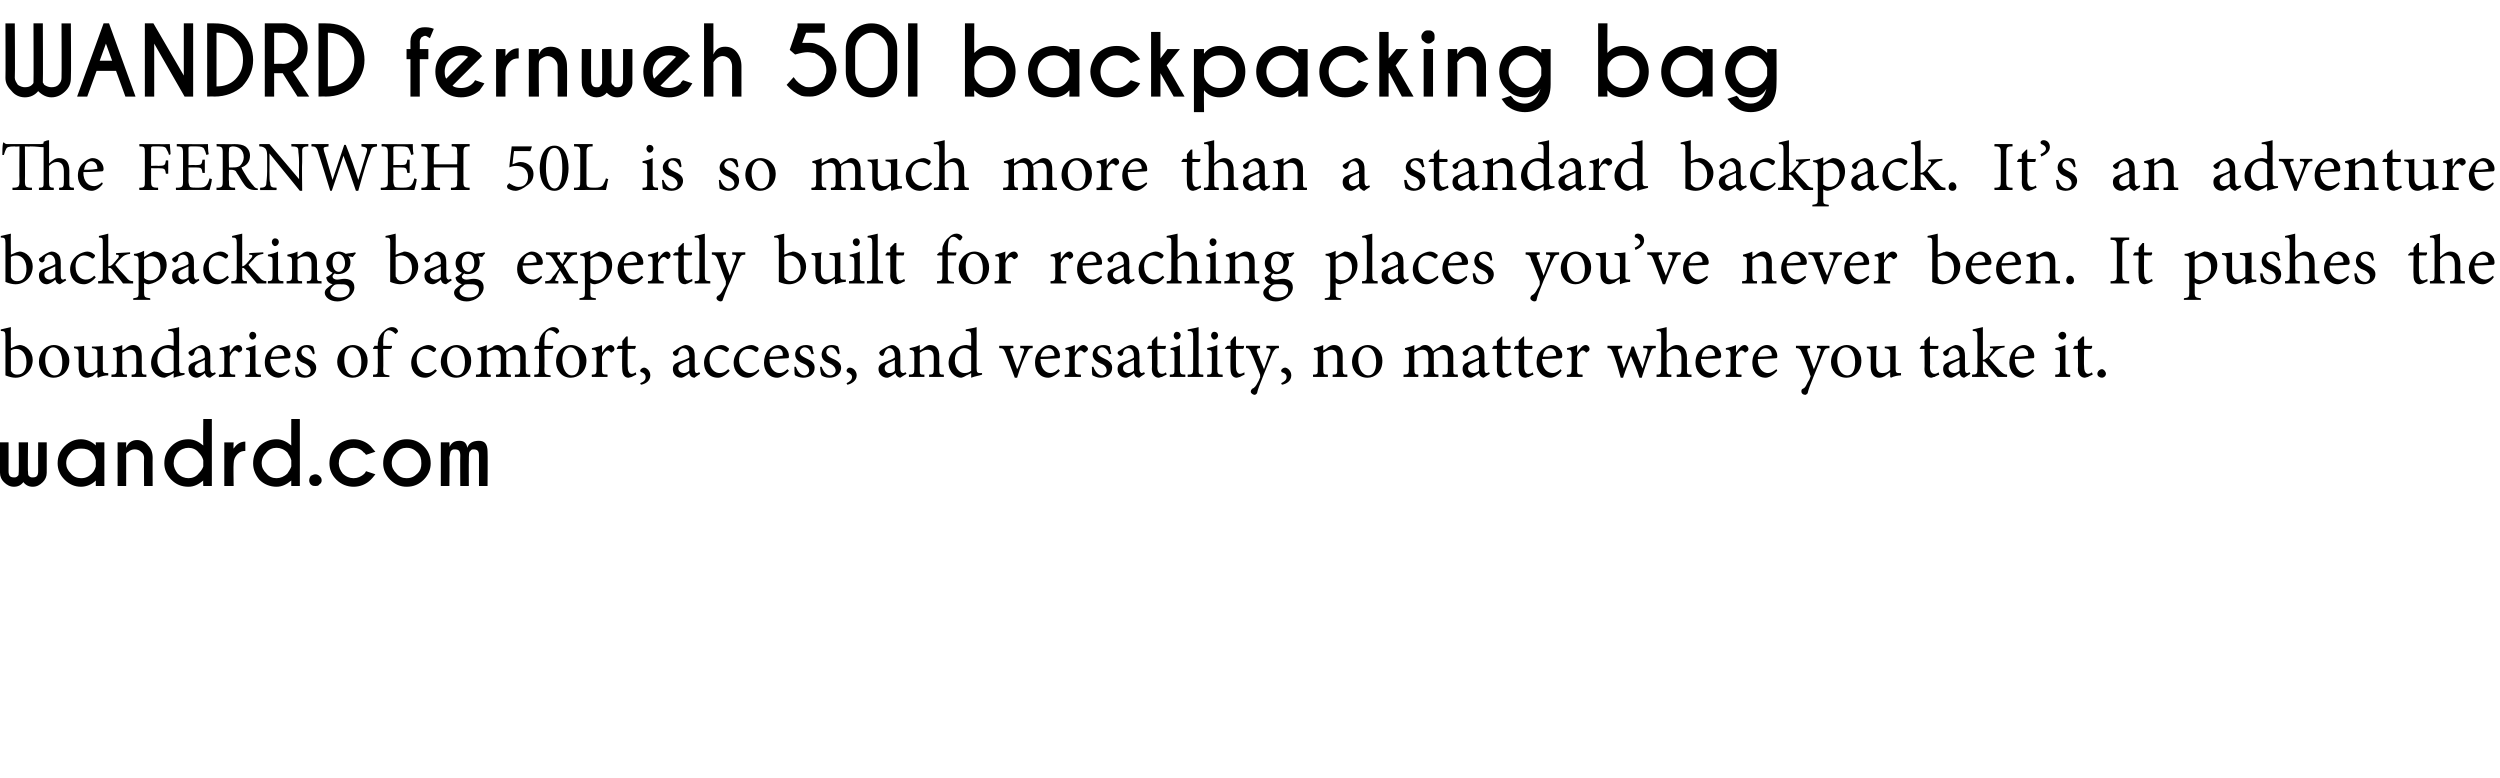 <?xml version="1.0" standalone="no"?><!DOCTYPE svg PUBLIC "-//W3C//DTD SVG 1.1//EN" "http://www.w3.org/Graphics/SVG/1.1/DTD/svg11.dtd"><svg xmlns="http://www.w3.org/2000/svg" xmlns:xlink="http://www.w3.org/1999/xlink" version="1.1" width="321px" height="99.9px" viewBox="0 -3 321 99.9" style="top:-3px"><desc>WANDRD fernweh 50l backpacking bag The FERNWEH 50L is so much more than a standard backpack It s an adventure backpa</desc><defs/><g id="Polygon85245"><path d="m2.1 41.4c.1 0 .3-.1.4-.1c.9 0 1.7.9 1.7 1.9c0 1.3-1 2.3-2.2 2.3c-.4 0-.8-.1-1.3-.3v-5c0-.6-.1-.7-.6-.7v-.2l1.3-.3c-.03-.03 0 2.7 0 2.7c0 0 .7-.28.7-.3zm-.7 2.9v.3c.1.2.3.5.8.5c.8 0 1.2-.6 1.2-1.6c0-1.1-.6-1.7-1.3-1.7c-.3 0-.6.1-.7.2v2.3zm7.5-1c0 1.5-1.1 2.2-2 2.2c-1.2 0-1.9-1-1.9-2c0-1.5 1.1-2.2 1.9-2.2c1.1 0 2 .9 2 2zm-3.1-.1c0 1.1.5 2 1.2 2c.6 0 1-.4 1-1.7c0-1-.4-1.9-1.2-1.9c-.5 0-1 .6-1 1.6zm8.1 2c-.4 0-.9.1-1.3.3l-.1-.1s.04-.61 0-.6c-.2.1-.4.3-.6.5c-.3.1-.5.2-.7.2c-.6 0-1.1-.4-1.1-1.4v-1.7c0-.5-.1-.6-.6-.7v-.2c.4 0 .9 0 1.3-.1v2.5c0 .8.4 1 .8 1c.3 0 .6-.1.9-.4v-2.1c0-.5 0-.6-.7-.7v-.2c.5 0 1 0 1.4-.1v3c0 .4.1.5.5.5c-.04.02.2 0 .2 0v.3zm3 .2v-.3c.5 0 .6-.1.6-.7v-1.5c0-.6-.2-1-.8-1c-.4 0-.7.2-1 .4v2.1c0 .7.1.7.6.7v.3h-2s.04-.26 0-.3c.6 0 .7-.1.7-.7v-1.8c0-.6-.1-.6-.5-.7v-.2c.4-.1.8-.2 1.2-.4v.7c.2-.1.4-.2.6-.4c.3-.2.5-.3.8-.3c.7 0 1.1.5 1.1 1.4v1.7c0 .7.1.7.6.7c-.02.04 0 .3 0 .3h-1.9zm6.8-.3c-.2.1-.9.2-1.4.4v-.6l-.5.3c-.4.2-.6.3-.7.3c-.8 0-1.7-.7-1.7-1.9c0-1.3 1.1-2.3 2.3-2.3c.1 0 .4.1.6.1v-1.2c0-.6 0-.7-.7-.7v-.2c.5-.1 1.1-.2 1.4-.3v5.3c0 .5.1.6.4.6h.3v.2zm-1.4-3c-.2-.3-.6-.4-.9-.4c-.4 0-1.2.3-1.2 1.6c0 1.1.7 1.6 1.2 1.6c.4 0 .7-.1.9-.3v-2.5zm4.7 3.4c-.2 0-.4-.1-.5-.2c-.1-.1-.1-.2-.2-.4c-.3.3-.8.6-1 .6c-.7 0-1.1-.5-1.1-1.1c0-.5.2-.7.7-.9c.6-.2 1.2-.4 1.4-.6v-.2c0-.6-.3-1-.7-1c-.2 0-.4.1-.4.2c-.2.1-.2.3-.3.6c-.1.1-.2.2-.3.2c-.1 0-.4-.2-.4-.4c0-.1.1-.2.3-.3c.3-.2.9-.6 1.4-.7c.2 0 .5.1.7.3c.3.2.4.6.4 1.1v1.6c0 .5.2.6.3.6c.1 0 .3-.1.3-.1c.05-.01.1.2.1.2c0 0-.73.48-.7.5zm-.7-2.3l-.8.4c-.3.2-.5.3-.5.7c0 .4.3.6.6.6c.2 0 .5-.1.7-.3v-1.4zm3.2-.9c.3-.5.6-1 1.1-1c.3 0 .5.3.5.5c0 .2-.1.3-.3.4c-.1.1-.2.1-.2 0c-.2-.1-.3-.2-.4-.2c-.2 0-.5.3-.7.8v1.6c0 .6 0 .7.7.7v.3h-2.1s.03-.26 0-.3c.6 0 .7-.1.7-.7v-1.8c0-.6-.1-.7-.6-.7v-.2c.4-.1.8-.2 1.3-.4c-.03.01 0 1 0 1c0 0-.02-.01 0 0zm2.5-2.2c0-.3.2-.5.4-.5c.3 0 .5.2.5.5c0 .2-.2.5-.5.5c-.2 0-.4-.3-.4-.5zm-.5 5.3v-.3c.6 0 .6-.1.6-.7v-1.8c0-.6 0-.6-.5-.7v-.2c.4-.1.9-.2 1.2-.4v3.1c0 .6.1.7.7.7v.3h-2zm5.7-.8c-.5.7-1.2.9-1.4.9c-1.1 0-1.8-.9-1.8-1.9c0-.7.2-1.2.6-1.6c.4-.4.9-.7 1.3-.7c.8 0 1.4.7 1.4 1.4c0 .2-.1.3-.2.3c-.2 0-1.3.1-2.4.1c0 1.3.7 1.8 1.4 1.8c.3 0 .7-.2 1-.5l.1.2zm-2.4-1.8c.5 0 1 0 1.5-.1c.2 0 .2 0 .2-.1c0-.5-.3-.9-.8-.9c-.4 0-.8.3-.9 1.1zm5.4-.3c-.2-.5-.5-.9-.9-.9c-.4 0-.6.3-.6.6c0 .4.3.6.7.8c.7.3 1.2.6 1.2 1.2c0 .9-.8 1.3-1.5 1.3c-.5 0-.9-.2-1-.3c-.1-.1-.2-.8-.2-1.1h.3c.1.6.5 1.1 1.1 1.1c.3 0 .6-.3.6-.6c0-.4-.3-.7-.7-.9c-.6-.2-1.1-.5-1.1-1.2c0-.6.5-1.2 1.3-1.2c.4 0 .6.1.8.2c.1.2.2.7.2.9l-.2.1zm7 .8c0 1.5-1 2.2-1.9 2.2c-1.2 0-2-1-2-2c0-1.5 1.2-2.2 2-2.2c1.1 0 1.9.9 1.9 2zm-3-.1c0 1.1.4 2 1.2 2c.5 0 1-.4 1-1.7c0-1-.4-1.9-1.2-1.9c-.6 0-1 .6-1 1.6zm4.3-1.8s.03-.16 0-.2c0-.2.1-.5.1-.7c.1-.2.2-.6.7-1c.3-.3.7-.5 1-.5c.3 0 .6.1.7.3c.1.1.1.2.1.3l-.2.2c-.1.1-.2.1-.2 0c-.2-.2-.5-.4-.8-.4c-.2 0-.4.2-.5.3c-.1.2-.2.6-.2 1.4c.04-.02 0 .3 0 .3c0 0 1.1.04 1.1 0c.1.1 0 .3-.1.4h-1s.04 2.59 0 2.6c0 .7.1.7.8.8v.2h-2.1v-.3c.6 0 .6-.1.6-.7c.03.05 0-2.6 0-2.6h-.6v-.1l.2-.3h.4zm7.6 3.2c-.4.5-1 .9-1.5.9c-1.2 0-1.8-.9-1.8-1.9c0-.7.3-1.3.9-1.8c.4-.3 1-.5 1.3-.5c.4 0 .7.2.8.3c.1.1.2.1.2.2c0 .2-.2.4-.3.4c-.1 0-.1 0-.2-.1c-.3-.2-.6-.3-.9-.3c-.6 0-1.1.5-1.1 1.4c0 1.3.8 1.7 1.3 1.7c.4 0 .7-.1 1.1-.5l.2.2zm4.4-1.3c0 1.5-1 2.2-1.9 2.2c-1.3 0-2-1-2-2c0-1.5 1.2-2.2 2-2.2c1.1 0 1.9.9 1.9 2zm-3.1-.1c0 1.1.5 2 1.3 2c.5 0 1-.4 1-1.7c0-1-.4-1.9-1.2-1.9c-.6 0-1.1.6-1.1 1.6zm8.7 2.2s.05-.26 0-.3c.6 0 .7 0 .7-.7v-1.5c0-.6-.2-1-.8-1c-.3 0-.7.1-1 .4v2.2c0 .5.1.6.6.6c-.02.04 0 .3 0 .3h-1.9s-.04-.26 0-.3c.5 0 .6-.1.6-.7v-1.5c0-.7-.2-1-.8-1c-.3 0-.7.2-1 .4v2.1c0 .6.1.7.5.7c.04.04 0 .3 0 .3h-1.9s.05-.26 0-.3c.6 0 .7-.1.7-.7v-1.8c0-.6 0-.6-.5-.7v-.2c.4-.1.8-.2 1.2-.4v.7c.2-.1.4-.3.7-.4c.2-.2.4-.3.7-.3c.4 0 .8.3 1 .8c.3-.2.5-.4.8-.5c.2-.2.4-.3.6-.3c.7 0 1.2.5 1.2 1.4v1.7c0 .7.1.7.6.7c-.03.04 0 .3 0 .3h-2zm3.1-4s.03-.16 0-.2c0-.2.1-.5.1-.7c.1-.2.2-.6.7-1c.3-.3.7-.5 1-.5c.3 0 .6.1.7.3c.1.1.1.2.1.3l-.2.2c-.1.1-.2.1-.2 0c-.2-.2-.5-.4-.8-.4c-.2 0-.4.2-.5.3c-.1.2-.2.6-.2 1.4c.04-.02 0 .3 0 .3c0 0 1.1.04 1.1 0c.1.1 0 .3-.1.4h-1s.04 2.59 0 2.6c0 .7.1.7.8.8v.2h-2.1v-.3c.6 0 .6-.1.6-.7c.03.05 0-2.6 0-2.6h-.6v-.1l.2-.3h.4zm6.1 1.9c0 1.5-1.1 2.2-2 2.2c-1.2 0-1.9-1-1.9-2c0-1.5 1.1-2.2 1.9-2.2c1.1 0 2 .9 2 2zm-3.1-.1c0 1.1.5 2 1.2 2c.6 0 1-.4 1-1.7c0-1-.4-1.9-1.2-1.9c-.5 0-1 .6-1 1.6zm5.1-.9c.3-.5.7-1 1.1-1c.3 0 .5.3.5.5c0 .2-.1.3-.3.4c-.1.1-.2.1-.2 0c-.1-.1-.2-.2-.4-.2c-.2 0-.5.3-.7.8v1.6c0 .6 0 .7.7.7c.03.04 0 .3 0 .3h-2s-.04-.26 0-.3c.5 0 .6-.1.6-.7v-1.8c0-.6-.1-.7-.6-.7v-.2c.5-.1.9-.2 1.3-.4v1s.01-.01 0 0zm3.8 3.1c-.1 0-.3.1-.4.1c-.5 0-.8-.4-.8-1.1c-.04.01 0-2.6 0-2.6h-.7v-.1l.2-.3h.5v-.6l.5-.6h.2v1.2s.98.04 1 0c.1.1 0 .3-.1.4c.03-.01-.9 0-.9 0c0 0-.03 2.31 0 2.3c0 .7.3.9.5.9c.2 0 .4-.1.5-.2c.05.02.1.3.1.3c0 0-.59.27-.6.3zm2.4-.2c0 .7-.6 1.1-1.2 1.2l-.1-.2c.5-.2.7-.4.7-.8c0-.3-.2-.5-.5-.6c-.1 0-.2-.1-.2-.2c0-.2.3-.4.5-.4c.3 0 .8.4.8 1zm5.7.3c-.2 0-.4-.1-.5-.2c-.1-.1-.1-.2-.2-.4c-.3.3-.8.6-1 .6c-.7 0-1.1-.5-1.1-1.1c0-.5.2-.7.7-.9c.5-.2 1.2-.4 1.4-.6v-.2c0-.6-.3-1-.8-1c-.1 0-.3.1-.4.2c-.1.1-.2.3-.2.6c-.1.1-.2.2-.3.2c-.2 0-.4-.2-.4-.4c0-.1.1-.2.3-.3c.2-.2.8-.6 1.3-.7c.3 0 .6.1.8.3c.3.2.4.6.4 1.1v1.6c0 .5.1.6.3.6c.1 0 .2-.1.3-.1c.03-.01.1.2.1.2c0 0-.75.48-.7.5zm-.7-2.3l-.8.4c-.4.2-.6.3-.6.7c0 .4.4.6.7.6c.2 0 .5-.1.7-.3v-1.4zm5.2 1.4c-.4.5-1 .9-1.5.9c-1.2 0-1.8-.9-1.8-1.9c0-.7.3-1.3.9-1.8c.4-.3 1-.5 1.3-.5c.4 0 .7.2.8.3c.1.1.2.1.2.2c0 .2-.2.4-.3.4c-.1 0-.1 0-.2-.1c-.3-.2-.6-.3-.9-.3c-.6 0-1.1.5-1.1 1.4c0 1.3.8 1.7 1.3 1.7c.4 0 .7-.1 1.1-.5l.2.2zm3.8 0c-.4.5-1 .9-1.5.9c-1.1 0-1.8-.9-1.8-1.9c0-.7.3-1.3.9-1.8c.5-.3 1-.5 1.4-.5c.3 0 .6.2.8.3c.1.1.1.1.1.2c0 .2-.2.4-.3.4c0 0-.1 0-.2-.1c-.2-.2-.5-.3-.9-.3c-.5 0-1.1.5-1.1 1.4c0 1.3.9 1.7 1.4 1.7c.4 0 .7-.1 1.1-.5l.1.2zm3.8 0c-.6.7-1.2.9-1.5.9c-1.1 0-1.7-.9-1.7-1.9c0-.7.2-1.2.5-1.6c.4-.4.9-.7 1.4-.7c.7 0 1.3.7 1.3 1.4c0 .2 0 .3-.2.3c-.1 0-1.3.1-2.3.1c0 1.3.7 1.8 1.3 1.8c.4 0 .7-.2 1-.5l.2.2zm-2.5-1.8c.5 0 1 0 1.5-.1c.2 0 .2 0 .2-.1c.1-.5-.3-.9-.7-.9c-.5 0-.9.3-1 1.1zm5.4-.3c-.1-.5-.4-.9-.9-.9c-.3 0-.6.3-.6.6c0 .4.4.6.8.8c.7.3 1.1.6 1.1 1.2c0 .9-.7 1.3-1.5 1.3c-.4 0-.8-.2-1-.3c-.1-.1-.1-.8-.1-1.1h.2c.2.6.6 1.1 1.1 1.1c.3 0 .6-.3.6-.6c0-.4-.2-.7-.7-.9c-.5-.2-1.1-.5-1.1-1.2c0-.6.5-1.2 1.4-1.2c.3 0 .6.1.8.2c0 .2.1.7.2.9l-.3.1zm3.4 0c-.2-.5-.5-.9-.9-.9c-.4 0-.6.3-.6.6c0 .4.3.6.7.8c.7.3 1.2.6 1.2 1.2c0 .9-.8 1.3-1.5 1.3c-.5 0-.9-.2-1-.3c-.1-.1-.2-.8-.2-1.1h.2c.2.6.6 1.1 1.1 1.1c.4 0 .7-.3.7-.6c0-.4-.3-.7-.7-.9c-.6-.2-1.1-.5-1.1-1.2c0-.6.5-1.2 1.3-1.2c.4 0 .6.1.8.2c.1.2.2.7.2.9l-.2.1zm2.4 2.7c0 .7-.7 1.1-1.2 1.2l-.1-.2c.4-.2.7-.4.7-.8c0-.3-.3-.5-.6-.6c0 0-.1-.1-.1-.2c0-.2.2-.4.4-.4c.4 0 .9.4.9 1zm5.6.3c-.1 0-.3-.1-.4-.2c-.1-.1-.2-.2-.2-.4c-.4.3-.8.6-1.1.6c-.6 0-1.1-.5-1.1-1.1c0-.5.3-.7.8-.9c.5-.2 1.1-.4 1.3-.6v-.2c0-.6-.3-1-.7-1c-.2 0-.3.1-.4.2c-.1.1-.2.3-.3.6c0 .1-.1.2-.2.2c-.2 0-.4-.2-.4-.4c0-.1.1-.2.2-.3c.3-.2.9-.6 1.4-.7c.3 0 .5.1.7.3c.3.2.4.6.4 1.1v1.6c0 .5.2.6.4.6c.1 0 .2-.1.3-.1c-.02-.01.1.2.1.2c0 0-.8.48-.8.5zm-.7-2.3c-.1.1-.6.3-.8.4c-.3.2-.5.3-.5.7c0 .4.3.6.6.6c.3 0 .6-.1.7-.3v-1.4zm4.4 2.2v-.3c.5 0 .6-.1.6-.7v-1.5c0-.6-.2-1-.8-1c-.4 0-.7.2-1 .4v2.1c0 .7 0 .7.6.7c-.02.04 0 .3 0 .3h-2s.03-.26 0-.3c.6 0 .7-.1.7-.7v-1.8c0-.6-.1-.6-.6-.7v-.2c.5-.1.9-.2 1.3-.4v.7c.2-.1.4-.2.6-.4c.3-.2.5-.3.7-.3c.8 0 1.2.5 1.2 1.4v1.7c0 .7.1.7.6.7c-.03.04 0 .3 0 .3h-1.9zm6.8-.3c-.2.1-.9.2-1.4.4v-.6s-.56.32-.6.3c-.3.2-.6.3-.7.3c-.7 0-1.6-.7-1.6-1.9c0-1.3 1.1-2.3 2.3-2.3c.1 0 .4.1.6.1v-1.2c0-.6-.1-.7-.7-.7v-.2c.5-.1 1.1-.2 1.4-.3v5.3c0 .5.1.6.4.6h.3v.2zm-1.4-3c-.2-.3-.6-.4-.9-.4c-.4 0-1.2.3-1.2 1.6c0 1.1.7 1.6 1.2 1.6c.4 0 .7-.1.9-.3v-2.5zm7.9-.4c-.5 0-.5.1-.8.7c-.3.6-.8 1.7-1.2 3.1h-.3c-.4-1.1-.8-2.1-1.2-3.2c-.2-.5-.3-.6-.8-.6v-.3h1.8s.05.27 0 .3c-.4 0-.5.1-.3.5c.2.6.6 1.6.8 2.2c.4-.7.6-1.6.8-2.1c.2-.5.1-.6-.4-.6v-.3h1.6v.3zm3.5 2.9c-.6.7-1.2.9-1.5.9c-1.1 0-1.7-.9-1.7-1.9c0-.7.2-1.2.6-1.6c.3-.4.8-.7 1.3-.7c.7 0 1.3.7 1.3 1.4c0 .2 0 .3-.2.3c-.1 0-1.3.1-2.3.1c0 1.3.7 1.8 1.3 1.8c.4 0 .7-.2 1-.5l.2.2zm-2.5-1.8c.5 0 1 0 1.5-.1c.2 0 .3 0 .3-.1c0-.5-.3-.9-.8-.9c-.4 0-.8.3-1 1.1zm4.4-.5c.3-.5.7-1 1.1-1c.3 0 .6.3.6.5c0 .2-.2.3-.3.4c-.1.1-.2.1-.3 0c-.1-.1-.2-.2-.4-.2c-.2 0-.5.3-.7.8v1.6c0 .6.1.7.8.7c-.03.04 0 .3 0 .3h-2.1v-.3c.6 0 .6-.1.6-.7v-1.8c0-.6 0-.7-.5-.7v-.2c.4-.1.8-.2 1.2-.4c.03.01 0 1 0 1c0 0 .05-.01 0 0zm4.4.2c-.1-.5-.5-.9-.9-.9c-.3 0-.6.3-.6.6c0 .4.4.6.8.8c.7.3 1.1.6 1.1 1.2c0 .9-.7 1.3-1.5 1.3c-.4 0-.8-.2-1-.3c-.1-.1-.1-.8-.1-1.1h.2c.2.6.6 1.1 1.1 1.1c.3 0 .6-.3.6-.6c0-.4-.2-.7-.7-.9c-.5-.2-1.1-.5-1.1-1.2c0-.6.5-1.2 1.4-1.2c.3 0 .6.1.8.2c0 .2.1.7.2.9l-.3.1zm3.9 3c-.2 0-.4-.1-.5-.2c-.1-.1-.1-.2-.2-.4c-.3.3-.8.6-1 .6c-.7 0-1.1-.5-1.1-1.1c0-.5.2-.7.7-.9c.6-.2 1.2-.4 1.4-.6v-.2c0-.6-.3-1-.7-1c-.2 0-.4.1-.5.2c-.1.1-.2.3-.2.6c-.1.1-.2.2-.3.2c-.1 0-.4-.2-.4-.4c0-.1.1-.2.3-.3c.3-.2.8-.6 1.4-.7c.2 0 .5.1.7.3c.3.2.4.6.4 1.1v1.6c0 .5.2.6.3.6c.1 0 .2-.1.3-.1c.04-.01.1.2.1.2c0 0-.74.48-.7.5zm-.7-2.3l-.8.4c-.4.2-.6.3-.6.7c0 .4.4.6.7.6c.2 0 .5-.1.7-.3v-1.4zm3.6 2.2c-.2 0-.3.1-.4.1c-.5 0-.9-.4-.9-1.1c.04.01 0-2.6 0-2.6h-.6v-.1l.2-.3h.4v-.6l.6-.6h.1v1.2s1.07.04 1.1 0c0 .1 0 .3-.1.4h-1s.05 2.31 0 2.3c0 .7.3.9.6.9c.2 0 .4-.1.5-.2c.03.02.1.3.1.3c0 0-.6.27-.6.3zm1.5-5.3c0-.3.2-.5.4-.5c.3 0 .5.2.5.5c0 .2-.2.5-.5.5c-.2 0-.4-.3-.4-.5zm-.5 5.3v-.3c.6 0 .6-.1.6-.7v-1.8c0-.6 0-.6-.5-.7v-.2c.4-.1.9-.2 1.2-.4v3.1c0 .6.1.7.7.7v.3h-2zm2.3 0v-.3c.6 0 .7-.1.7-.7v-4.2c0-.6-.1-.7-.7-.7v-.2c.5-.1 1.1-.2 1.4-.3v5.4c0 .6 0 .7.6.7c.02.04 0 .3 0 .3h-2zm3-5.3c0-.3.2-.5.4-.5c.3 0 .5.2.5.5c0 .2-.2.5-.5.5c-.2 0-.4-.3-.4-.5zm-.5 5.3v-.3c.6 0 .6-.1.6-.7v-1.8c0-.6 0-.6-.6-.7v-.2c.5-.1.9-.2 1.3-.4v3.1c0 .6.1.7.7.7c-.03.04 0 .3 0 .3h-2zm4.2 0c-.1 0-.3.1-.4.1c-.5 0-.8-.4-.8-1.1c-.03.01 0-2.6 0-2.6h-.7v-.1l.3-.3h.4v-.6l.5-.6h.2v1.2s.99.04 1 0c.1.1 0 .3-.1.4c.04-.01-.9 0-.9 0c0 0-.02 2.31 0 2.3c0 .7.3.9.5.9c.2 0 .4-.1.6-.2c-.04.02 0 .3 0 .3c0 0-.58.27-.6.3zm5-3.7c-.4 0-.5.1-.8.6c-.2.5-.5 1.2-1.1 2.7c-.6 1.5-.8 2-.9 2.5c-.1.1-.2.2-.3.2c-.2 0-.5-.2-.5-.4c0-.2.1-.3.2-.4c.3-.1.5-.4.7-.8c.2-.3.2-.5.3-.6v-.4c-.4-1-.8-2.1-1.1-2.7c-.2-.5-.3-.7-.7-.7c-.05-.03 0-.3 0-.3h1.8s-.02.27 0 .3c-.4 0-.5.1-.4.5l.9 2.2c.2-.6.6-1.7.8-2.2c.1-.4 0-.5-.5-.5c.02-.03 0-.3 0-.3h1.6s.05.27 0 .3zm1.6 3.5c0 .7-.6 1.1-1.2 1.2l-.1-.2c.4-.2.7-.4.7-.8c0-.3-.2-.5-.6-.6c0 0-.1-.1-.1-.2c0-.2.3-.4.5-.4c.3 0 .8.4.8 1zm5.3.2s.04-.26 0-.3c.6 0 .6-.1.6-.7v-1.5c0-.6-.2-1-.8-1c-.3 0-.7.2-1 .4v2.1c0 .7.1.7.6.7c.02.04 0 .3 0 .3h-1.9s-.03-.26 0-.3c.6 0 .6-.1.6-.7v-1.8c0-.6 0-.6-.5-.7v-.2c.4-.1.8-.2 1.2-.4v.7c.2-.1.4-.2.6-.4c.3-.2.5-.3.8-.3c.7 0 1.1.5 1.1 1.4v1.7c0 .7.1.7.6.7v.3h-1.9zm6.4-2.1c0 1.5-1 2.2-1.9 2.2c-1.3 0-2-1-2-2c0-1.5 1.2-2.2 2-2.2c1.1 0 1.9.9 1.9 2zm-3.1-.1c0 1.1.5 2 1.3 2c.5 0 1-.4 1-1.7c0-1-.4-1.9-1.2-1.9c-.6 0-1.1.6-1.1 1.6zm10.8 2.2s.04-.26 0-.3c.6 0 .7 0 .7-.7v-1.5c0-.6-.3-1-.8-1c-.3 0-.7.1-1 .4v2.2c0 .5.1.6.6.6c-.02.04 0 .3 0 .3h-1.9s-.05-.26 0-.3c.5 0 .6-.1.6-.7v-1.5c0-.7-.2-1-.8-1c-.4 0-.7.2-1 .4v2.1c0 .6.1.7.5.7c.04.04 0 .3 0 .3h-1.9s.04-.26 0-.3c.6 0 .7-.1.7-.7v-1.8c0-.6 0-.6-.5-.7v-.2c.4-.1.8-.2 1.2-.4v.7c.2-.1.4-.3.7-.4c.2-.2.4-.3.7-.3c.4 0 .8.3 1 .8c.3-.2.5-.4.8-.5c.1-.2.4-.3.6-.3c.7 0 1.2.5 1.2 1.4v1.7c0 .7 0 .7.6.7c-.04.04 0 .3 0 .3h-2zm5.3.1c-.1 0-.3-.1-.4-.2c-.1-.1-.1-.2-.2-.4c-.4.3-.8.6-1.1.6c-.6 0-1-.5-1-1.1c0-.5.2-.7.7-.9c.5-.2 1.2-.4 1.4-.6v-.2c0-.6-.3-1-.8-1c-.1 0-.3.1-.4.2c-.1.1-.2.3-.2.6c-.1.1-.2.2-.3.2c-.2 0-.4-.2-.4-.4c0-.1.1-.2.3-.3c.2-.2.8-.6 1.3-.7c.3 0 .6.1.8.3c.3.2.4.6.4 1.1v1.6c0 .5.1.6.3.6c.1 0 .2-.1.3-.1c.02-.01.1.2.1.2l-.8.5zm-.6-2.3l-.8.4c-.4.2-.6.3-.6.7c0 .4.4.6.7.6c.2 0 .5-.1.7-.3v-1.4zm3.6 2.2c-.2 0-.3.1-.4.1c-.6 0-.9-.4-.9-1.1c.02.01 0-2.6 0-2.6h-.6v-.1l.2-.3h.4v-.6l.6-.6h.1v1.2s1.05.04 1 0c.1.1.1.3 0 .4h-1s.03 2.31 0 2.3c0 .7.3.9.6.9c.2 0 .4-.1.5-.2l.1.3s-.62.27-.6.3zm2.8 0c-.2 0-.3.1-.4.1c-.6 0-.9-.4-.9-1.1v-2.6h-.6v-.1l.2-.3h.4v-.6l.6-.6h.1v1.2s1.04.04 1 0c.1.1.1.3 0 .4h-1s.02 2.31 0 2.3c0 .7.3.9.5.9c.3 0 .5-.1.6-.2l.1.3s-.63.27-.6.3zm4.2-.8c-.5.7-1.1.9-1.4.9c-1.1 0-1.8-.9-1.8-1.9c0-.7.2-1.2.6-1.6c.4-.4.9-.7 1.3-.7c.8 0 1.4.7 1.4 1.4c0 .2-.1.3-.2.3c-.2 0-1.3.1-2.4.1c0 1.3.7 1.8 1.4 1.8c.3 0 .7-.2 1-.5l.1.2zm-2.4-1.8c.5 0 1 0 1.5-.1c.2 0 .2 0 .2-.1c0-.5-.3-.9-.8-.9c-.4 0-.8.3-.9 1.1zm4.4-.5c.3-.5.7-1 1.1-1c.3 0 .5.3.5.5c0 .2-.1.3-.3.4c-.1.1-.2.1-.2 0c-.1-.1-.2-.2-.4-.2c-.2 0-.5.3-.7.8v1.6c0 .6 0 .7.7.7c.02.04 0 .3 0 .3h-2s-.04-.26 0-.3c.5 0 .6-.1.6-.7v-1.8c0-.6-.1-.7-.6-.7v-.2c.5-.1.9-.2 1.3-.4v1s0-.01 0 0zm10.1-.6c-.5 0-.5.1-.7.6c-.3.8-.7 1.9-1.1 3.2h-.3c-.3-1-.7-1.9-1.1-2.8c-.3.9-.7 1.8-1 2.8h-.3c-.3-1.1-.6-2.2-1-3.2c-.2-.5-.3-.6-.7-.6v-.3h1.9s-.03.27 0 .3c-.6.1-.6.1-.5.5c.2.7.5 1.4.7 2.1c.3-.9.7-1.8 1-2.8h.3c.3.9.7 1.9 1.1 2.8c.2-.6.4-1.4.6-2c.1-.5.1-.6-.5-.6c-.03-.03 0-.3 0-.3h1.6v.3zm2.7 3.7s-.04-.26 0-.3c.5 0 .6-.1.6-.7V43c0-.8-.3-1.2-.9-1.2c-.4 0-.7.2-1 .5v2.1c0 .6.1.7.6.7v.3h-1.9v-.3c.5 0 .6-.1.6-.7v-4.2c0-.6 0-.7-.6-.7v-.2c.4-.1 1-.2 1.3-.3v3c.3-.3.8-.7 1.3-.7c.7 0 1.3.5 1.3 1.6v1.5c0 .6 0 .7.6.7c-.04.04 0 .3 0 .3h-1.9zm5.6-.8c-.5.7-1.1.9-1.4.9c-1.1 0-1.8-.9-1.8-1.9c0-.7.2-1.2.6-1.6c.4-.4.9-.7 1.3-.7c.8 0 1.4.7 1.4 1.4c0 .2-.1.3-.2.3c-.2 0-1.3.1-2.4.1c0 1.3.7 1.8 1.4 1.8c.3 0 .7-.2 1-.5l.1.2zm-2.4-1.8c.5 0 1 0 1.5-.1c.2 0 .2 0 .2-.1c0-.5-.3-.9-.8-.9c-.4 0-.8.3-.9 1.1zm4.4-.5c.3-.5.7-1 1.1-1c.3 0 .5.3.5.5c0 .2-.1.3-.3.4c-.1.1-.2.1-.2 0c-.1-.1-.2-.2-.4-.2c-.2 0-.5.3-.7.8v1.6c0 .6 0 .7.7.7c.03.04 0 .3 0 .3h-2s-.04-.26 0-.3c.5 0 .6-.1.6-.7v-1.8c0-.6-.1-.7-.6-.7v-.2c.5-.1.9-.2 1.3-.4v1s.01-.01 0 0zm5.3 2.3c-.6.7-1.2.9-1.5.9c-1.1 0-1.7-.9-1.7-1.9c0-.7.2-1.2.6-1.6c.3-.4.8-.7 1.3-.7c.7 0 1.3.7 1.3 1.4c0 .2 0 .3-.2.3c-.1 0-1.2.1-2.3.1c0 1.3.7 1.8 1.3 1.8c.4 0 .7-.2 1.1-.5l.1.2zm-2.5-1.8c.5 0 1 0 1.6-.1c.1 0 .2 0 .2-.1c0-.5-.3-.9-.8-.9c-.4 0-.8.3-1 1.1zm9.2-1.1c-.5 0-.6.1-.8.6c-.2.5-.5 1.2-1.1 2.7c-.6 1.5-.8 2-.9 2.5c-.1.1-.2.2-.3.2c-.3 0-.5-.2-.5-.4c0-.2 0-.3.2-.4c.3-.1.4-.4.6-.8c.2-.3.3-.5.3-.6c.1-.1.1-.2 0-.4c-.3-1-.7-2.1-1-2.7c-.2-.5-.3-.7-.8-.7v-.3h1.8s.04.27 0 .3c-.4 0-.4.1-.3.5l.8 2.2c.3-.6.7-1.7.8-2.2c.2-.4.1-.5-.4-.5c-.02-.03 0-.3 0-.3h1.6v.3zm4.1 1.6c0 1.5-1 2.2-1.9 2.2c-1.3 0-2-1-2-2c0-1.5 1.2-2.2 2-2.2c1.1 0 1.9.9 1.9 2zm-3.1-.1c0 1.1.5 2 1.3 2c.5 0 1-.4 1-1.7c0-1-.4-1.9-1.2-1.9c-.6 0-1.1.6-1.1 1.6zm8.2 2c-.4 0-.9.1-1.3.3c-.05-.02-.1-.1-.1-.1v-.6c-.2.1-.4.3-.7.5c-.2.1-.4.2-.7.2c-.6 0-1.1-.4-1.1-1.4v-1.7c0-.5 0-.6-.5-.7v-.2c.4 0 .8 0 1.3-.1c-.1.3-.1.7-.1 1.3v1.2c0 .8.4 1 .8 1c.4 0 .7-.1 1-.4v-2.1c0-.5-.1-.6-.7-.7v-.2c.5 0 .9 0 1.4-.1v3c0 .4.1.5.4.5c.02.02.3 0 .3 0c0 0-.03.26 0 .3zm4.3.2c-.2 0-.3.1-.4.1c-.5 0-.9-.4-.9-1.1c.04.01 0-2.6 0-2.6h-.6v-.1l.2-.3h.4v-.6l.6-.6h.1v1.2s1.06.04 1.1 0c0 .1 0 .3-.1.4h-1s.05 2.31 0 2.3c0 .7.3.9.6.9c.2 0 .4-.1.5-.2c.03.02.1.3.1.3c0 0-.61.27-.6.3zm3.8.1c-.1 0-.3-.1-.4-.2c-.1-.1-.1-.2-.2-.4c-.4.3-.8.6-1.1.6c-.6 0-1-.5-1-1.1c0-.5.2-.7.7-.9c.5-.2 1.2-.4 1.4-.6v-.2c0-.6-.3-1-.8-1c-.1 0-.3.1-.4.2c-.1.1-.2.3-.2.6c-.1.1-.2.2-.3.2c-.2 0-.4-.2-.4-.4c0-.1.1-.2.3-.3c.2-.2.8-.6 1.3-.7c.3 0 .6.1.8.3c.3.2.4.6.4 1.1v1.6c0 .5.1.6.3.6c.1 0 .2-.1.3-.1c.02-.01.1.2.1.2l-.8.5zm-.6-2.3l-.8.4c-.4.2-.6.3-.6.7c0 .4.4.6.7.6c.2 0 .5-.1.7-.3v-1.4zm4.9 2.2c-.4-.5-1-1.2-1.5-1.8c-.1-.1-.2-.2-.3-.2h-.1v1c0 .6.1.7.7.7c-.05.04 0 .3 0 .3h-2.1s.04-.26 0-.3c.6 0 .7-.1.7-.7v-4.2c0-.6-.1-.7-.6-.7v-.2l1.3-.3v4.2c.3 0 .4-.2.6-.3c.2-.2.4-.6.6-.8c.2-.3.2-.4-.3-.4c.03 0 0-.2 0-.2l1.9-.1s-.03.21 0 .2c-.7.1-.8.2-1.2.5c-.2.3-.4.4-.8.9c.2.3 1.1 1.3 1.4 1.6c.4.4.6.5.9.5c.03.04 0 .3 0 .3h-1.2zm4.7-.8c-.6.7-1.2.9-1.5.9c-1.1 0-1.7-.9-1.7-1.9c0-.7.2-1.2.5-1.6c.4-.4.9-.7 1.4-.7c.7 0 1.3.7 1.3 1.4c0 .2 0 .3-.2.3c-.1 0-1.3.1-2.3.1c0 1.3.7 1.8 1.3 1.8c.4 0 .7-.2 1-.5l.2.2zm-2.5-1.8c.5 0 1 0 1.5-.1c.2 0 .2 0 .2-.1c.1-.5-.3-.9-.7-.9c-.5 0-.9.3-1 1.1zm5.6-2.7c0-.3.3-.5.5-.5c.3 0 .5.2.5.5c0 .2-.2.5-.5.5c-.2 0-.5-.3-.5-.5zm-.4 5.3s-.03-.26 0-.3c.5 0 .6-.1.6-.7v-1.8c0-.6 0-.6-.6-.7v-.2c.5-.1.9-.2 1.3-.4v3.1c0 .6.1.7.6.7c.05.04 0 .3 0 .3h-1.9zm4.2 0c-.1 0-.3.1-.4.1c-.5 0-.9-.4-.9-1.1c.05.01 0-2.6 0-2.6h-.6v-.1l.2-.3h.4v-.6l.6-.6h.2v1.2s.97.04 1 0c.1.1 0 .3-.1.4c.02-.01-.9 0-.9 0c0 0-.05 2.31 0 2.3c0 .7.3.9.5.9c.2 0 .4-.1.5-.2c.03.02.1.3.1.3c0 0-.6.27-.6.3zm1.2-.4c0-.3.3-.6.6-.6c.2 0 .5.3.5.6c0 .3-.3.5-.5.5c-.3 0-.6-.2-.6-.5z" stroke="none" fill="#000"/><a xlink:href="https://www.wandrd.com/products/fernweh#" xlink:show="new" xlink:title="wandrd.com"><rect style="fill:transparent;" x="-1" y="50" width="64" height="10"/></a></g><g id="Polygon85244"><path d="m2.1 29.4c.1 0 .3-.1.4-.1c.9 0 1.7.9 1.7 1.9c0 1.3-1 2.3-2.2 2.3c-.4 0-.8-.1-1.3-.3v-5c0-.6-.1-.7-.6-.7v-.2l1.3-.3c-.03-.03 0 2.7 0 2.7c0 0 .7-.28.7-.3zm-.7 2.9v.3c.1.2.3.5.8.5c.8 0 1.2-.6 1.2-1.6c0-1.1-.6-1.7-1.3-1.7c-.3 0-.6.1-.7.2v2.3zm6.3 1.2c-.1 0-.3-.1-.4-.2c-.1-.1-.1-.2-.2-.4c-.3.3-.8.6-1.1.6c-.6 0-1-.5-1-1.1c0-.5.2-.7.7-.9c.5-.2 1.2-.4 1.4-.6v-.2c0-.6-.3-1-.8-1c-.1 0-.3.1-.4.2c-.1.1-.2.3-.2.6c-.1.1-.2.2-.3.2c-.2 0-.4-.2-.4-.4c0-.1.1-.2.3-.3c.2-.2.8-.6 1.3-.7c.3 0 .6.1.8.3c.3.2.4.6.4 1.1v1.6c0 .5.1.6.3.6c.1 0 .2-.1.3-.1c.02-.01.1.2.1.2l-.8.5zm-.6-2.3l-.8.4c-.4.2-.6.3-.6.7c0 .4.4.6.7.6c.2 0 .5-.1.7-.3v-1.4zm5.2 1.4c-.4.5-1 .9-1.5.9c-1.2 0-1.8-.9-1.8-1.9c0-.7.3-1.3.9-1.8c.4-.3 1-.5 1.3-.5c.4 0 .7.2.8.3c.1.1.2.1.2.2c0 .2-.2.4-.3.4c-.1 0-.1 0-.2-.1c-.3-.2-.6-.3-.9-.3c-.6 0-1.1.5-1.1 1.4c0 1.3.8 1.7 1.3 1.7c.4 0 .7-.1 1.1-.5l.2.2zm3.5.8c-.4-.5-.9-1.2-1.4-1.8c-.1-.1-.2-.2-.3-.2h-.2v1c0 .6.1.7.7.7v.3h-2v-.3c.6 0 .6-.1.6-.7v-4.2c0-.6 0-.7-.5-.7v-.2c.4-.1.9-.2 1.2-.3v4.2c.3 0 .5-.2.6-.3c.2-.2.5-.6.7-.8c.1-.3.1-.4-.3-.4v-.2l1.8-.1s.02.21 0 .2c-.6.1-.8.2-1.1.5c-.3.3-.4.4-.8.9c.2.3 1.1 1.3 1.4 1.6c.3.4.5.5.9.5c-.02.04 0 .3 0 .3h-1.3zm3.5-3.9c.2-.1.4-.2.5-.2c1 0 1.6.8 1.6 1.7c0 1.4-1.1 2.3-2.3 2.5c-.2 0-.5-.1-.6-.2v1.2c0 .7.1.7.8.8c-.04-.01 0 .2 0 .2h-2.2s.03-.21 0-.2c.6-.1.7-.1.7-.7v-4.1c0-.6-.1-.6-.6-.7v-.2c.4 0 .9-.2 1.3-.4v.8s.82-.53.8-.5zm-.8 3.2c.2.2.5.3.8.3c.8 0 1.3-.6 1.3-1.6c0-1-.5-1.5-1.2-1.5c-.3 0-.7.2-.9.4v2.4zm6.4.8c-.2 0-.4-.1-.5-.2c-.1-.1-.1-.2-.2-.4c-.3.3-.8.6-1 .6c-.7 0-1.1-.5-1.1-1.1c0-.5.2-.7.7-.9c.6-.2 1.2-.4 1.4-.6v-.2c0-.6-.3-1-.7-1c-.2 0-.4.1-.5.2c-.1.1-.1.3-.2.6c-.1.1-.2.2-.3.2c-.1 0-.4-.2-.4-.4c0-.1.1-.2.3-.3c.3-.2.8-.6 1.4-.7c.2 0 .5.1.7.3c.3.2.4.6.4 1.1v1.6c0 .5.2.6.3.6c.1 0 .3-.1.3-.1c.04-.01.1.2.1.2c0 0-.73.48-.7.5zm-.7-2.3l-.8.4c-.4.2-.5.3-.5.7c0 .4.3.6.6.6c.2 0 .5-.1.7-.3v-1.4zm5.2 1.4c-.4.5-1 .9-1.5.9c-1.2 0-1.8-.9-1.8-1.9c0-.7.3-1.3.9-1.8c.4-.3 1-.5 1.3-.5c.4 0 .7.2.8.3c.1.1.2.1.2.2c0 .2-.2.4-.3.4c-.1 0-.1 0-.2-.1c-.3-.2-.6-.3-.9-.3c-.6 0-1.1.5-1.1 1.4c0 1.3.8 1.7 1.4 1.7c.3 0 .6-.1 1-.5l.2.2zm3.6.8c-.4-.5-1-1.2-1.5-1.8c-.1-.1-.2-.2-.3-.2h-.1v1c0 .6 0 .7.6.7c.02.04 0 .3 0 .3h-2v-.3c.6 0 .7-.1.7-.7v-4.2c0-.6-.1-.7-.6-.7v-.2l1.3-.3v4.2c.2 0 .4-.2.5-.3c.2-.2.5-.6.7-.8c.2-.3.1-.4-.3-.4v-.2l1.8-.1s.04.21 0 .2c-.6.1-.8.2-1.1.5c-.2.3-.4.4-.8.9c.2.3 1.1 1.3 1.4 1.6c.3.4.6.5.9.5v.3H33zm1.9-5.3c0-.3.2-.5.4-.5c.3 0 .5.2.5.5c0 .2-.2.5-.5.5c-.2 0-.4-.3-.4-.5zm-.5 5.3s-.02-.26 0-.3c.5 0 .6-.1.6-.7v-1.8c0-.6 0-.6-.6-.7v-.2c.5-.1.9-.2 1.3-.4v3.1c0 .6.1.7.7.7c-.04.04 0 .3 0 .3h-2zm5 0s-.02-.26 0-.3c.5 0 .6-.1.6-.7v-1.5c0-.6-.2-1-.8-1c-.4 0-.8.2-1 .4v2.1c0 .7 0 .7.6.7c-.04.04 0 .3 0 .3h-2v-.3c.6 0 .7-.1.7-.7v-1.8c0-.6-.1-.6-.6-.7v-.2c.5-.1.9-.2 1.3-.4v.7c.2-.1.4-.2.6-.4c.2-.2.5-.3.7-.3c.7 0 1.2.5 1.2 1.4v1.7c0 .7 0 .7.6.7c-.05.04 0 .3 0 .3h-1.9zm6.3-3.9c-.1.1-.3.4-.4.5l-.6-.1c.2.2.3.5.3.8c0 1-.8 1.5-1.6 1.5c-.1 0-.3 0-.4-.1c-.2.1-.3.3-.3.4c0 .2.2.4.6.4c.3 0 .6-.1.9-.1c.6 0 1.3.2 1.3 1.1c0 .9-1 1.8-2.2 1.8c-1 0-1.6-.6-1.6-1.1c0-.2.1-.4.2-.5c.2-.2.6-.5.8-.6c-.4-.1-.6-.3-.7-.5c-.1-.2-.1-.3-.1-.4c.4-.2.7-.4.8-.6c-.4-.1-.8-.6-.8-1.2c0-1 .9-1.5 1.6-1.5c.3 0 .6.1.9.3c.4-.1.9-.1 1.2-.2l.1.1zm-3 1.2c0 .7.3 1.2.8 1.2c.4 0 .8-.4.8-1.1c0-.7-.4-1.2-.9-1.2c-.4 0-.7.4-.7 1.1zm.1 3c-.2.2-.4.4-.4.7c0 .5.5.8 1.2.8c.9 0 1.3-.4 1.3-1c0-.3-.2-.5-.4-.6c-.2-.1-.5-.1-.9-.1c-.4 0-.6 0-.8.2zm8.8-4.3c.1 0 .2-.1.3-.1c1 0 1.8.9 1.8 1.9c0 1.3-1.1 2.3-2.3 2.3c-.3 0-.8-.1-1.3-.3v-5c0-.6 0-.7-.6-.7v-.2c.4-.1 1-.2 1.3-.3c.03-.03 0 2.7 0 2.7l.8-.3zm-.8 2.9c0 .2 0 .3.1.3c0 .2.3.5.8.5c.7 0 1.2-.6 1.2-1.6c0-1.1-.6-1.7-1.4-1.7c-.2 0-.5.1-.7.2v2.3zm6.5 1.2c-.2 0-.4-.1-.5-.2c-.1-.1-.1-.2-.2-.4c-.3.3-.8.6-1 .6c-.7 0-1.1-.5-1.1-1.1c0-.5.2-.7.7-.9c.5-.2 1.2-.4 1.4-.6v-.2c0-.6-.3-1-.8-1c-.1 0-.3.1-.4.2c-.1.1-.2.3-.2.6c-.1.1-.2.2-.3.2c-.2 0-.4-.2-.4-.4c0-.1.1-.2.3-.3c.2-.2.8-.6 1.3-.7c.3 0 .6.1.8.3c.3.2.4.6.4 1.1v1.6c0 .5.2.6.3.6c.1 0 .2-.1.3-.1c.03-.01.1.2.1.2c0 0-.75.48-.7.5zm-.7-2.3l-.8.4c-.4.2-.6.3-.6.7c0 .4.4.6.7.6c.2 0 .5-.1.7-.3v-1.4zm5.7-1.7c-.1.1-.3.4-.4.5l-.5-.1c.1.2.2.5.2.8c0 1-.8 1.5-1.5 1.5c-.2 0-.4 0-.5-.1c-.1.1-.3.3-.3.4c0 .2.2.4.6.4c.3 0 .6-.1.9-.1c.6 0 1.3.2 1.3 1.1c0 .9-1 1.8-2.2 1.8c-1 0-1.6-.6-1.6-1.1c0-.2.1-.4.2-.5c.2-.2.6-.5.8-.6c-.3-.1-.6-.3-.7-.5c-.1-.2-.1-.3-.1-.4c.4-.2.7-.4.8-.6c-.4-.1-.8-.6-.8-1.2c0-1 .9-1.5 1.6-1.5c.3 0 .6.1.9.3c.4-.1.9-.1 1.2-.2l.1.1zm-3 1.2c0 .7.3 1.2.9 1.2c.3 0 .7-.4.7-1.1c0-.7-.3-1.2-.8-1.2c-.4 0-.8.4-.8 1.1zm.2 3c-.3.2-.5.4-.5.7c0 .5.6.8 1.2.8c.9 0 1.3-.4 1.3-1c0-.3-.1-.5-.4-.6c-.2-.1-.5-.1-.8-.1c-.5 0-.7 0-.8.2zm10.1-1.1c-.5.7-1.1.9-1.4.9c-1.1 0-1.8-.9-1.8-1.9c0-.7.2-1.2.6-1.6c.4-.4.9-.7 1.3-.7c.8 0 1.4.7 1.4 1.4c0 .2-.1.3-.2.3c-.2 0-1.3.1-2.4.1c0 1.3.7 1.8 1.4 1.8c.3 0 .7-.2 1-.5l.1.2zm-2.4-1.8c.5 0 1 0 1.5-.1c.2 0 .2 0 .2-.1c0-.5-.3-.9-.8-.9c-.4 0-.8.3-.9 1.1zm5.1 2.6v-.3c.4 0 .5-.1.3-.3l-.7-1.1c-.2.3-.4.7-.5 1c-.2.3-.2.4.3.4c-.02.04 0 .3 0 .3H70v-.3c.6 0 .7-.1 1-.6c.3-.3.5-.6.8-1l-.8-1.3c-.3-.4-.4-.5-.9-.5v-.3h1.8v.3c-.4 0-.4.1-.3.4l.6.8c.2-.3.3-.6.5-.9c.2-.2.1-.3-.3-.3v-.3h1.7s-.05.27 0 .3c-.6 0-.7.1-1 .5c-.2.2-.4.5-.7.9l.8 1.4c.4.5.5.6 1 .6c.03.04 0 .3 0 .3h-1.9zm4.3-3.9c.2-.1.3-.2.4-.2c1 0 1.6.8 1.6 1.7c0 1.4-1 2.3-2.2 2.5c-.3 0-.5-.1-.6-.2v1.2c0 .7 0 .7.7.8c.04-.01 0 .2 0 .2h-2.1v-.2c.6-.1.7-.1.7-.7v-4.1c0-.6-.1-.6-.6-.7v-.2c.3 0 .8-.2 1.3-.4c-.03.04 0 .8 0 .8c0 0 .8-.53.8-.5zm-.8 3.2c.2.2.5.3.8.3c.8 0 1.3-.6 1.3-1.6c0-1-.6-1.5-1.2-1.5c-.3 0-.7.2-.9.4v2.4zm6.8-.1c-.6.7-1.2.9-1.5.9c-1.1 0-1.8-.9-1.8-1.9c0-.7.3-1.2.6-1.6c.4-.4.9-.7 1.4-.7c.7 0 1.3.7 1.3 1.4c0 .2 0 .3-.2.3c-.1 0-1.3.1-2.3.1c0 1.3.7 1.8 1.3 1.8c.4 0 .7-.2 1-.5l.2.2zm-2.5-1.8c.5 0 1 0 1.5-.1c.2 0 .2 0 .2-.1c0-.5-.3-.9-.8-.9c-.4 0-.8.3-.9 1.1zm4.4-.5c.3-.5.7-1 1.1-1c.3 0 .5.3.5.5c0 .2-.1.3-.2.4c-.2.1-.2.1-.3 0c-.1-.1-.2-.2-.4-.2c-.2 0-.5.3-.7.8v1.6c0 .6.1.7.7.7c.05.04 0 .3 0 .3h-2s-.02-.26 0-.3c.5 0 .6-.1.6-.7v-1.8c0-.6 0-.7-.6-.7v-.2c.5-.1.9-.2 1.3-.4v1s.03-.01 0 0zm3.8 3.1c-.1 0-.3.1-.3.1c-.6 0-.9-.4-.9-1.1c-.02.01 0-2.6 0-2.6h-.6l-.1-.1l.3-.3h.4v-.6l.6-.6h.1v1.2s1 .04 1 0c.1.1.1.3-.1.4c.05-.01-.9 0-.9 0v2.3c0 .7.3.9.5.9c.2 0 .4-.1.6-.2c-.03.02 0 .3 0 .3c0 0-.57.27-.6.3zm.9 0v-.3c.6 0 .6-.1.6-.7v-4.2c0-.6 0-.7-.6-.7v-.2c.5-.1 1-.2 1.3-.3v5.4c0 .6.1.7.7.7v.3h-2zm6.5-3.7c-.5 0-.6.1-.8.6c-.2.5-.5 1.2-1.1 2.7c-.7 1.5-.8 2-1 2.5c0 .1-.1.2-.3.2c-.2 0-.5-.2-.5-.4c0-.2.1-.3.3-.4c.2-.1.4-.4.6-.8c.2-.3.3-.5.3-.6v-.4c-.4-1-.8-2.1-1-2.7c-.2-.5-.3-.7-.8-.7v-.3h1.8v.3c-.4 0-.4.1-.3.5l.8 2.2c.2-.6.6-1.7.8-2.2c.1-.4.1-.5-.5-.5c.05-.03 0-.3 0-.3h1.7s-.02.27 0 .3zm5.7-.3c.2 0 .3-.1.4-.1c.9 0 1.7.9 1.7 1.9c0 1.3-1 2.3-2.2 2.3c-.4 0-.8-.1-1.3-.3v-5c0-.6 0-.7-.6-.7v-.2l1.3-.3c-.02-.03 0 2.7 0 2.7c0 0 .71-.28.7-.3zm-.7 2.9v.3c.1.2.4.5.8.5c.8 0 1.3-.6 1.3-1.6c0-1.1-.7-1.7-1.4-1.7c-.3 0-.6.1-.7.2v2.3zm7.9.9c-.4 0-.9.1-1.3.3l-.1-.1v-.6c-.2.1-.4.3-.7.5c-.2.1-.4.2-.6.2c-.6 0-1.2-.4-1.2-1.4v-1.7c0-.5 0-.6-.5-.7v-.2c.4 0 .8 0 1.3-.1c-.1.3-.1.7-.1 1.3v1.2c0 .8.4 1 .8 1c.4 0 .7-.1 1-.4v-2.1c0-.5 0-.6-.7-.7v-.2c.5 0 .9 0 1.4-.1v3c0 .4.1.5.4.5c.04.02.3 0 .3 0v.3zm.9-5.1c0-.3.2-.5.5-.5c.2 0 .4.2.4.5c0 .2-.2.5-.4.5c-.3 0-.5-.3-.5-.5zm-.5 5.3s.04-.26 0-.3c.6 0 .7-.1.7-.7v-1.8c0-.6-.1-.6-.6-.7v-.2c.5-.1.9-.2 1.3-.4v3.1c0 .6 0 .7.6.7c.02.04 0 .3 0 .3h-2zm2.3 0s.04-.26 0-.3c.6 0 .7-.1.7-.7v-4.2c0-.6-.1-.7-.6-.7v-.2c.4-.1 1-.2 1.3-.3v5.4c0 .6.1.7.7.7c-.05.04 0 .3 0 .3h-2.1zm4.3 0c-.2 0-.3.1-.4.1c-.5 0-.9-.4-.9-1.1c.04.01 0-2.6 0-2.6h-.6v-.1l.2-.3h.4v-.6l.6-.6h.2v1.2s.97.04 1 0c0 .1 0 .3-.1.4c.01-.01-.9 0-.9 0c0 0-.05 2.31 0 2.3c0 .7.2.9.5.9c.2 0 .4-.1.5-.2c.03.02.1.3.1.3c0 0-.6.27-.6.3zm5.4-4v-.2c0-.2 0-.5.1-.7c.1-.2.2-.6.7-1c.3-.3.6-.5 1-.5c.3 0 .5.1.7.3c.1.1.1.2 0 .3c0 .1-.1.1-.1.2c-.1.1-.2.1-.3 0c-.2-.2-.4-.4-.7-.4c-.3 0-.4.2-.5.3c-.1.2-.2.6-.2 1.4v.3s1.06.04 1.1 0c0 .1 0 .3-.1.4h-1v2.6c0 .7.1.7.8.8c-.03-.05 0 .2 0 .2h-2.2s.05-.26 0-.3c.6 0 .7-.1.7-.7v-2.6h-.6l-.1-.1l.3-.3h.4zm6 1.9c0 1.5-1 2.2-1.9 2.2c-1.2 0-2-1-2-2c0-1.5 1.2-2.2 2-2.2c1.1 0 1.9.9 1.9 2zm-3-.1c0 1.1.5 2 1.2 2c.5 0 1-.4 1-1.7c0-1-.4-1.9-1.2-1.9c-.6 0-1 .6-1 1.6zm5.1-.9c.2-.5.6-1 1.1-1c.3 0 .5.3.5.5c0 .2-.1.3-.3.4c-.1.1-.2.1-.3 0c-.1-.1-.2-.2-.3-.2c-.3 0-.6.3-.7.8v1.6c0 .6 0 .7.7.7v.3h-2.1s.02-.26 0-.3c.6 0 .6-.1.6-.7v-1.8c0-.6 0-.7-.5-.7v-.2c.4-.1.8-.2 1.3-.4c-.05.01 0 1 0 1c0 0-.03-.01 0 0zm7.1 0c.3-.5.7-1 1.1-1c.3 0 .5.3.5.5c0 .2-.1.3-.3.4c-.1.1-.2.1-.2 0c-.1-.1-.2-.2-.4-.2c-.2 0-.5.3-.7.8v1.6c0 .6 0 .7.7.7c.03.04 0 .3 0 .3h-2s-.04-.26 0-.3c.5 0 .6-.1.6-.7v-1.8c0-.6-.1-.7-.6-.7v-.2c.5-.1.9-.2 1.3-.4v1s.01-.01 0 0zm5.3 2.3c-.6.7-1.2.9-1.5.9c-1.1 0-1.7-.9-1.7-1.9c0-.7.2-1.2.6-1.6c.3-.4.8-.7 1.3-.7c.7 0 1.3.7 1.3 1.4c0 .2 0 .3-.2.3c-.1 0-1.2.1-2.3.1c0 1.3.7 1.8 1.3 1.8c.4 0 .7-.2 1.1-.5l.1.2zm-2.5-1.8c.5 0 1 0 1.6-.1c.1 0 .2 0 .2-.1c0-.5-.3-.9-.8-.9c-.4 0-.8.3-1 1.1zm5.9 2.7c-.1 0-.3-.1-.4-.2c-.1-.1-.1-.2-.2-.4c-.3.3-.8.6-1.1.6c-.6 0-1-.5-1-1.1c0-.5.2-.7.7-.9c.5-.2 1.2-.4 1.4-.6v-.2c0-.6-.3-1-.8-1c-.1 0-.3.1-.4.2c-.1.1-.2.3-.2.6c-.1.1-.2.2-.3.2c-.2 0-.4-.2-.4-.4c0-.1.1-.2.3-.3c.2-.2.8-.6 1.3-.7c.3 0 .6.1.8.3c.3.2.4.6.4 1.1v1.6c0 .5.1.6.3.6c.1 0 .2-.1.3-.1c.02-.01.1.2.1.2l-.8.5zm-.6-2.3l-.8.4c-.4.2-.6.3-.6.7c0 .4.4.6.7.6c.2 0 .5-.1.7-.3v-1.4zm5.2 1.4c-.4.5-1 .9-1.5.9c-1.2 0-1.8-.9-1.8-1.9c0-.7.3-1.3.9-1.8c.4-.3 1-.5 1.3-.5c.4 0 .7.2.8.3c.1.1.2.1.2.2c0 .2-.2.4-.3.4c-.1 0-.1 0-.2-.1c-.3-.2-.6-.3-.9-.3c-.6 0-1.1.5-1.1 1.4c0 1.3.8 1.7 1.3 1.7c.4 0 .7-.1 1.1-.5l.2.2zm2.9.8s-.02-.26 0-.3c.5 0 .6-.1.6-.7V31c0-.8-.3-1.2-.9-1.2c-.3 0-.7.2-.9.5v2.1c0 .6 0 .7.5.7c.04.04 0 .3 0 .3h-1.9s.03-.26 0-.3c.6 0 .6-.1.6-.7v-4.2c0-.6 0-.7-.6-.7v-.2c.5-.1 1-.2 1.4-.3v3c.3-.3.8-.7 1.2-.7c.8 0 1.3.5 1.3 1.6v1.5c0 .6.1.7.6.7c-.02.04 0 .3 0 .3h-1.9zm2.9-5.3c0-.3.2-.5.4-.5c.3 0 .5.2.5.5c0 .2-.2.5-.5.5c-.2 0-.4-.3-.4-.5zm-.5 5.3v-.3c.6 0 .6-.1.6-.7v-1.8c0-.6 0-.6-.5-.7v-.2c.4-.1.9-.2 1.2-.4v3.1c0 .6.1.7.7.7c-.02.04 0 .3 0 .3h-2zm5 0v-.3c.5 0 .6-.1.6-.7v-1.5c0-.6-.2-1-.8-1c-.4 0-.7.2-1 .4v2.1c0 .7.1.7.6.7v.3h-2s.04-.26 0-.3c.6 0 .7-.1.7-.7v-1.8c0-.6-.1-.6-.5-.7v-.2c.4-.1.8-.2 1.2-.4v.7c.2-.1.4-.2.6-.4c.3-.2.5-.3.8-.3c.7 0 1.1.5 1.1 1.4v1.7c0 .7.1.7.6.7c-.02.04 0 .3 0 .3h-1.9zm6.4-3.9c-.1.1-.3.4-.5.5l-.5-.1c.2.2.3.5.3.8c0 1-.8 1.5-1.6 1.5c-.1 0-.3 0-.4-.1c-.2.1-.3.3-.3.4c0 .2.2.4.6.4c.3 0 .6-.1.9-.1c.6 0 1.3.2 1.3 1.1c0 .9-1 1.8-2.2 1.8c-1 0-1.6-.6-1.6-1.1c0-.2.1-.4.2-.5c.2-.2.5-.5.8-.6c-.4-.1-.6-.3-.7-.5c-.1-.2-.1-.3-.1-.4c.4-.2.6-.4.8-.6c-.4-.1-.8-.6-.8-1.2c0-1 .9-1.5 1.6-1.5c.3 0 .6.1.9.3c.4-.1.9-.1 1.2-.2l.1.1zm-3 1.2c0 .7.3 1.2.8 1.2c.4 0 .8-.4.8-1.1c0-.7-.4-1.2-.9-1.2c-.4 0-.7.4-.7 1.1zm.1 3c-.2.2-.4.4-.4.7c0 .5.5.8 1.2.8c.9 0 1.3-.4 1.3-1c0-.3-.2-.5-.4-.6c-.2-.1-.5-.1-.9-.1c-.4 0-.6 0-.8.2zm9-4.2c.2-.1.3-.2.4-.2c1 0 1.6.8 1.6 1.7c0 1.4-1 2.3-2.2 2.5c-.3 0-.5-.1-.6-.2v1.2c0 .7 0 .7.7.8c.04-.01 0 .2 0 .2h-2.1v-.2c.6-.1.7-.1.7-.7v-4.1c0-.6-.1-.6-.6-.7v-.2c.4 0 .9-.2 1.3-.4c-.02.04 0 .8 0 .8c0 0 .81-.53.8-.5zm-.8 3.2c.2.2.5.3.8.3c.8 0 1.3-.6 1.3-1.6c0-1-.6-1.5-1.2-1.5c-.3 0-.7.2-.9.4v2.4zm3.4.7s-.05-.26 0-.3c.5 0 .6-.1.6-.7v-4.2c0-.6-.1-.7-.6-.7v-.2c.4-.1 1-.2 1.3-.3v5.4c0 .6.1.7.7.7c-.04.04 0 .3 0 .3h-2zm5.3.1c-.2 0-.4-.1-.5-.2c-.1-.1-.1-.2-.2-.4c-.3.3-.8.6-1 .6c-.7 0-1.1-.5-1.1-1.1c0-.5.2-.7.7-.9c.6-.2 1.2-.4 1.4-.6v-.2c0-.6-.3-1-.7-1c-.2 0-.4.1-.4.2c-.2.1-.2.3-.3.6c-.1.1-.2.2-.3.2c-.1 0-.4-.2-.4-.4c0-.1.1-.2.3-.3c.3-.2.9-.6 1.4-.7c.2 0 .5.1.7.3c.3.2.4.6.4 1.1v1.6c0 .5.2.6.3.6c.1 0 .3-.1.3-.1c.05-.01.1.2.1.2c0 0-.73.48-.7.5zm-.7-2.3l-.8.4c-.3.2-.5.3-.5.7c0 .4.3.6.6.6c.2 0 .5-.1.7-.3v-1.4zm5.2 1.4c-.4.5-1 .9-1.5.9c-1.2 0-1.8-.9-1.8-1.9c0-.7.3-1.3.9-1.8c.4-.3 1-.5 1.3-.5c.4 0 .7.2.8.3c.2.1.2.1.2.2c0 .2-.2.4-.3.4c-.1 0-.1 0-.2-.1c-.3-.2-.6-.3-.9-.3c-.6 0-1.1.5-1.1 1.4c0 1.3.9 1.7 1.4 1.7c.3 0 .6-.1 1.1-.5l.1.2zm3.7 0c-.5.7-1.1.9-1.4.9c-1.1 0-1.8-.9-1.8-1.9c0-.7.2-1.2.6-1.6c.4-.4.9-.7 1.3-.7c.8 0 1.4.7 1.4 1.4c0 .2-.1.3-.2.3c-.2 0-1.3.1-2.4.1c0 1.3.7 1.8 1.4 1.8c.3 0 .7-.2 1-.5l.1.2zm-2.4-1.8c.5 0 1 0 1.5-.1c.2 0 .2 0 .2-.1c0-.5-.3-.9-.8-.9c-.4 0-.8.3-.9 1.1zm5.4-.3c-.2-.5-.5-.9-.9-.9c-.4 0-.6.3-.6.6c0 .4.4.6.8.8c.6.3 1.1.6 1.1 1.2c0 .9-.8 1.3-1.5 1.3c-.5 0-.9-.2-1-.3c-.1-.1-.2-.8-.2-1.1h.3c.1.6.5 1.1 1.1 1.1c.3 0 .6-.3.6-.6c0-.4-.3-.7-.7-.9c-.5-.2-1.1-.5-1.1-1.2c0-.6.5-1.2 1.3-1.2c.4 0 .7.1.8.2c.1.2.2.7.2.9l-.2.1zm8.8-.8c-.5 0-.6.1-.8.6c-.3.5-.5 1.2-1.2 2.7c-.6 1.5-.8 2-.9 2.5c0 .1-.1.2-.3.2c-.2 0-.5-.2-.5-.4c0-.2.1-.3.2-.4c.3-.1.5-.4.7-.8c.2-.3.3-.5.3-.6v-.4c-.4-1-.8-2.1-1.1-2.7c-.1-.5-.2-.7-.7-.7c-.03-.03 0-.3 0-.3h1.8v.3c-.4 0-.5.1-.3.5l.8 2.2c.2-.6.6-1.7.8-2.2c.1-.4.1-.5-.5-.5c.04-.03 0-.3 0-.3h1.7s-.03.27 0 .3zm4.1 1.6c0 1.5-1.1 2.2-2 2.2c-1.2 0-1.9-1-1.9-2c0-1.5 1.1-2.2 1.9-2.2c1.2 0 2 .9 2 2zm-3.1-.1c0 1.1.5 2 1.2 2c.6 0 1.1-.4 1.1-1.7c0-1-.5-1.9-1.2-1.9c-.6 0-1.1.6-1.1 1.6zm8.1 2c-.4 0-.8.1-1.3.3v-.1s-.04-.61 0-.6c-.2.1-.5.3-.7.5c-.3.1-.5.2-.7.2c-.6 0-1.1-.4-1.1-1.4v-1.7c0-.5-.1-.6-.6-.7v-.2c.5 0 .9 0 1.3-.1v2.5c0 .8.4 1 .8 1c.3 0 .7-.1 1-.4v-2.1c0-.5-.1-.6-.7-.7v-.2c.4 0 .9 0 1.4-.1v3c0 .4 0 .5.4.5c-.02.02.2 0 .2 0c0 0 .04.26 0 .3zm1.8-5.3c0 .6-.6 1-1.1 1.2l-.1-.3c.4-.2.7-.4.7-.7c0-.3-.3-.5-.6-.6c-.1 0-.1-.1-.1-.2c0-.2.2-.3.4-.3c.4 0 .8.3.8.9zm4.7 1.8c-.4 0-.5.1-.7.7c-.3.6-.8 1.7-1.3 3.1h-.3c-.4-1.1-.8-2.1-1.2-3.2c-.2-.5-.3-.6-.8-.6c.03-.03 0-.3 0-.3h1.9s-.02.27 0 .3c-.5 0-.5.1-.4.5c.3.6.6 1.6.9 2.2c.3-.7.6-1.6.8-2.1c.1-.5.1-.6-.5-.6c.04-.03 0-.3 0-.3h1.6s.04.27 0 .3zm3.5 2.9c-.5.7-1.2.9-1.4.9c-1.2 0-1.8-.9-1.8-1.9c0-.7.2-1.2.6-1.6c.4-.4.8-.7 1.3-.7c.8 0 1.4.7 1.4 1.4c0 .2-.1.3-.2.3c-.2 0-1.3.1-2.4.1c0 1.3.7 1.8 1.3 1.8c.4 0 .7-.2 1.1-.5l.1.2zm-2.4-1.8c.5 0 1 0 1.5-.1c.1 0 .2 0 .2-.1c0-.5-.3-.9-.8-.9c-.4 0-.8.3-.9 1.1zm9.3 2.6s.03-.26 0-.3c.6 0 .6-.1.6-.7v-1.5c0-.6-.2-1-.8-1c-.4 0-.7.2-1 .4v2.1c0 .7.1.7.6.7v.3h-1.9s-.05-.26 0-.3c.6 0 .6-.1.6-.7v-1.8c0-.6 0-.6-.5-.7v-.2c.4-.1.8-.2 1.2-.4v.7c.2-.1.4-.2.6-.4c.3-.2.5-.3.8-.3c.7 0 1.1.5 1.1 1.4v1.7c0 .7.1.7.6.7v.3h-1.9zm5.7-.8c-.6.7-1.2.9-1.5.9c-1.1 0-1.7-.9-1.7-1.9c0-.7.2-1.2.6-1.6c.4-.4.8-.7 1.3-.7c.8 0 1.4.7 1.4 1.4c0 .2-.1.3-.2.3c-.2 0-1.3.1-2.4.1c0 1.3.7 1.8 1.3 1.8c.4 0 .7-.2 1.1-.5l.1.2zm-2.5-1.8c.6 0 1 0 1.6-.1c.1 0 .2 0 .2-.1c0-.5-.3-.9-.8-.9c-.4 0-.8.3-1 1.1zm7.1-1.1c-.4 0-.5.1-.8.7c-.3.6-.7 1.7-1.2 3.1h-.3c-.4-1.1-.8-2.1-1.2-3.2c-.2-.5-.3-.6-.8-.6v-.3h1.9s-.04.27 0 .3c-.5 0-.5.1-.4.5c.2.6.6 1.6.9 2.2c.3-.7.6-1.6.8-2.1c.1-.5 0-.6-.5-.6c.02-.03 0-.3 0-.3h1.6s.02.27 0 .3zm3.5 2.9c-.6.7-1.2.9-1.5.9c-1.1 0-1.7-.9-1.7-1.9c0-.7.2-1.2.6-1.6c.3-.4.8-.7 1.3-.7c.7 0 1.3.7 1.3 1.4c0 .2 0 .3-.2.3c-.1 0-1.2.1-2.3.1c0 1.3.7 1.8 1.3 1.8c.4 0 .7-.2 1.1-.5l.1.2zm-2.5-1.8c.5 0 1 0 1.6-.1c.1 0 .2 0 .2-.1c0-.5-.3-.9-.8-.9c-.4 0-.8.3-1 1.1zm4.5-.5c.2-.5.6-1 1-1c.4 0 .6.3.6.5c0 .2-.1.3-.3.4c-.1.1-.2.1-.3 0c-.1-.1-.2-.2-.3-.2c-.3 0-.6.3-.8.8v1.6c0 .6.1.7.8.7c-.02.04 0 .3 0 .3h-2.1v-.3c.6 0 .6-.1.6-.7v-1.8c0-.6 0-.7-.5-.7v-.2c.4-.1.8-.2 1.2-.4c.04.01 0 1 0 1h.1zm7.5-.9c.2 0 .3-.1.4-.1c1 0 1.8.9 1.8 1.9c0 1.3-1.1 2.3-2.3 2.3c-.3 0-.8-.1-1.3-.3v-5c0-.6 0-.7-.6-.7v-.2c.4-.1 1-.2 1.3-.3c.02-.03 0 2.7 0 2.7c0 0 .75-.28.7-.3zm-.7 2.9c0 .2 0 .3.1.3c0 .2.3.5.8.5c.7 0 1.2-.6 1.2-1.6c0-1.1-.6-1.7-1.4-1.7c-.2 0-.5.1-.7.2v2.3zm6.8.3c-.5.7-1.2.9-1.4.9c-1.1 0-1.8-.9-1.8-1.9c0-.7.2-1.2.6-1.6c.4-.4.9-.7 1.3-.7c.8 0 1.4.7 1.4 1.4c0 .2-.1.3-.2.3c-.2 0-1.3.1-2.4.1c0 1.3.7 1.8 1.4 1.8c.3 0 .7-.2 1-.5l.1.2zm-2.4-1.8c.5 0 1 0 1.5-.1c.1 0 .2 0 .2-.1c0-.5-.3-.9-.8-.9c-.4 0-.8.3-.9 1.1zm6.3 1.8c-.6.7-1.2.9-1.5.9c-1.1 0-1.7-.9-1.7-1.9c0-.7.2-1.2.6-1.6c.3-.4.8-.7 1.3-.7c.7 0 1.3.7 1.3 1.4c0 .2 0 .3-.2.3c-.1 0-1.2.1-2.3.1c0 1.3.7 1.8 1.3 1.8c.4 0 .7-.2 1.1-.5l.1.2zm-2.5-1.8c.5 0 1 0 1.5-.1c.2 0 .3 0 .3-.1c0-.5-.3-.9-.8-.9c-.4 0-.8.3-1 1.1zm5.6 2.6s.04-.26 0-.3c.6 0 .6-.1.6-.7v-1.5c0-.6-.2-1-.8-1c-.3 0-.7.2-1 .4v2.1c0 .7.1.7.6.7c.02.04 0 .3 0 .3h-1.9s-.03-.26 0-.3c.6 0 .6-.1.6-.7v-1.8c0-.6 0-.6-.5-.7v-.2c.4-.1.8-.2 1.2-.4v.7c.2-.1.4-.2.6-.4c.3-.2.5-.3.8-.3c.7 0 1.1.5 1.1 1.4v1.7c0 .7.1.7.6.7c.02.04 0 .3 0 .3h-1.9zm2.7-.4c0-.3.2-.6.5-.6c.3 0 .5.3.5.6c0 .3-.2.5-.5.5c-.3 0-.5-.2-.5-.5zm5.7.4s-.02-.28 0-.3c.7 0 .8-.1.8-.8v-3.7c0-.7-.1-.8-.8-.8c-.02-.02 0-.3 0-.3h2.4s-.04.28 0 .3c-.8 0-.9.1-.9.8v3.7c0 .7.1.8.9.8c-.04.02 0 .3 0 .3H271zm4.8 0c-.1 0-.3.1-.4.1c-.5 0-.8-.4-.8-1.1c-.04.01 0-2.6 0-2.6h-.7v-.1l.2-.3h.5v-.6l.5-.6h.2v1.2s.98.04 1 0c.1.1 0 .3-.1.4c.03-.01-.9 0-.9 0c0 0-.03 2.31 0 2.3c0 .7.3.9.5.9c.2 0 .4-.1.5-.2c.05.02.1.3.1.3c0 0-.58.27-.6.3zm6.8-3.9c.2-.1.4-.2.5-.2c1 0 1.6.8 1.6 1.7c0 1.4-1.1 2.3-2.3 2.5c-.2 0-.5-.1-.6-.2v1.2c0 .7.1.7.8.8c-.02-.01 0 .2 0 .2h-2.2s.05-.21 0-.2c.6-.1.7-.1.7-.7v-4.1c0-.6 0-.6-.6-.7v-.2c.4 0 .9-.2 1.3-.4v.8l.8-.5zm-.8 3.2c.2.2.6.3.9.3c.7 0 1.2-.6 1.2-1.6c0-1-.5-1.5-1.2-1.5c-.3 0-.6.2-.9.4v2.4zm7.9.5c-.4 0-.9.1-1.3.3l-.1-.1s.04-.61 0-.6c-.2.1-.4.3-.6.5c-.3.1-.5.2-.7.2c-.6 0-1.1-.4-1.1-1.4v-1.7c0-.5-.1-.6-.6-.7v-.2c.4 0 .9 0 1.3-.1v2.5c0 .8.4 1 .8 1c.3 0 .6-.1.9-.4v-2.1c0-.5 0-.6-.7-.7v-.2c.5 0 1 0 1.5-.1v3c0 .4 0 .5.4.5c-.04.02.2 0 .2 0c0 0 .02.26 0 .3zm2.8-2.7c-.1-.5-.5-.9-.9-.9c-.3 0-.6.3-.6.6c0 .4.4.6.8.8c.7.3 1.1.6 1.1 1.2c0 .9-.8 1.3-1.5 1.3c-.4 0-.8-.2-1-.3c-.1-.1-.2-.8-.2-1.1h.3c.1.6.5 1.1 1.1 1.1c.3 0 .6-.3.6-.6c0-.4-.2-.7-.7-.9c-.5-.2-1.1-.5-1.1-1.2c0-.6.5-1.2 1.4-1.2c.3 0 .6.1.8.2c0 .2.1.7.2.9l-.3.1zm3.4 2.9s.05-.26 0-.3c.6 0 .6-.1.6-.7V31c0-.8-.2-1.2-.8-1.2c-.4 0-.7.2-1 .5v2.1c0 .6.1.7.6.7v.3h-1.9v-.3c.5 0 .6-.1.6-.7v-4.2c0-.6 0-.7-.6-.7v-.2c.4-.1 1-.2 1.3-.3v3c.3-.3.8-.7 1.3-.7c.7 0 1.2.5 1.2 1.6v1.5c0 .6.1.7.6.7c.04.04 0 .3 0 .3h-1.9zm5.7-.8c-.5.7-1.2.9-1.4.9c-1.1 0-1.8-.9-1.8-1.9c0-.7.2-1.2.6-1.6c.4-.4.9-.7 1.3-.7c.8 0 1.4.7 1.4 1.4c0 .2-.1.3-.2.3c-.2 0-1.3.1-2.4.1c0 1.3.7 1.8 1.4 1.8c.3 0 .7-.2 1-.5l.1.2zm-2.4-1.8c.5 0 1 0 1.5-.1c.2 0 .2 0 .2-.1c0-.5-.3-.9-.8-.9c-.4 0-.8.3-.9 1.1zm5.4-.3c-.2-.5-.5-.9-.9-.9c-.4 0-.6.3-.6.6c0 .4.3.6.7.8c.7.3 1.2.6 1.2 1.2c0 .9-.8 1.3-1.5 1.3c-.5 0-.9-.2-1-.3c-.1-.1-.2-.8-.2-1.1h.3c.1.6.5 1.1 1.1 1.1c.3 0 .6-.3.6-.6c0-.4-.3-.7-.7-.9c-.6-.2-1.1-.5-1.1-1.2c0-.6.5-1.2 1.3-1.2c.4 0 .6.1.8.2c.1.2.2.7.2.9l-.2.1zm6.5 2.9c-.1 0-.3.1-.4.1c-.5 0-.8-.4-.8-1.1c-.04.01 0-2.6 0-2.6h-.7v-.1l.3-.3h.4v-.6l.5-.6h.2v1.2s.99.04 1 0c.1.1 0 .3-.1.4c.04-.01-.9 0-.9 0c0 0-.03 2.31 0 2.3c0 .7.3.9.5.9c.2 0 .4-.1.6-.2c-.05.02 0 .3 0 .3c0 0-.58.27-.6.3zm3.5 0s-.04-.26 0-.3c.5 0 .6-.1.6-.7V31c0-.8-.3-1.2-.9-1.2c-.4 0-.7.2-1 .5v2.1c0 .6.1.7.6.7v.3H312v-.3c.5 0 .6-.1.6-.7v-4.2c0-.6 0-.7-.6-.7v-.2c.4-.1 1-.2 1.3-.3v3c.4-.3.8-.7 1.3-.7c.8 0 1.3.5 1.3 1.6v1.5c0 .6 0 .7.6.7c-.04.04 0 .3 0 .3h-1.9zm5.6-.8c-.5.7-1.1.9-1.4.9c-1.1 0-1.8-.9-1.8-1.9c0-.7.3-1.2.6-1.6c.4-.4.9-.7 1.3-.7c.8 0 1.4.7 1.4 1.4c0 .2-.1.3-.2.3c-.2 0-1.3.1-2.4.1c0 1.3.8 1.8 1.4 1.8c.3 0 .7-.2 1-.5l.1.2zm-2.4-1.8c.5 0 1 0 1.5-.1c.2 0 .2 0 .2-.1c0-.5-.3-.9-.8-.9c-.4 0-.8.3-.9 1.1z" stroke="none" fill="#000"/></g><g id="Polygon85243"><path d="m7.6 21.4s-.04-.26 0-.3c.5 0 .6-.1.6-.7V19c0-.8-.3-1.2-.9-1.2c-.4 0-.7.2-1 .5v2.1c0 .6.1.7.6.7c.02.04 0 .3 0 .3H5v-.3c.6 0 .6-.1.6-.7v-4.5c-.5 0-.9-.1-1.7-.1c-.04.05-.7 0-.7 0c0 0 .03 4.44 0 4.4c0 .8.1.9.9.9c.02.03 0 .3 0 .3H1.6v-.3c.8 0 .9-.1.9-.9c-.03.04 0-4.4 0-4.4c0 0-.6.05-.6 0c-.8 0-1 .1-1.1.3c-.1.2-.2.4-.3.8h-.2c0-.5 0-1.1.1-1.6h.1c.2.2.3.2.5.2h3.8c.7 0 .8 0 .8-.2v-.1c.2-.1.5-.2.7-.2v3c.4-.4.8-.7 1.3-.7c.8 0 1.3.5 1.3 1.6v1.5c0 .6 0 .7.6.7c-.03.04 0 .3 0 .3H7.6zm5.6-.8c-.5.7-1.1.9-1.4.9c-1.1 0-1.8-.9-1.8-1.9c0-.7.2-1.2.6-1.6c.4-.4.9-.7 1.3-.7c.8 0 1.4.7 1.4 1.4c0 .2-.1.3-.2.3c-.2 0-1.3.1-2.4.1c0 1.3.7 1.8 1.4 1.8c.3 0 .7-.2 1-.5l.1.2zm-2.4-1.8c.5 0 1 0 1.5-.1c.2 0 .2 0 .2-.1c0-.5-.3-.9-.8-.9c-.4 0-.8.3-.9 1.1zm10.9-1.9c-.1-.4-.2-.5-.3-.7c-.1-.3-.3-.4-1-.4h-.7c-.3 0-.3.1-.3.3c.01.02 0 2.2 0 2.2c0 0 .94-.04.9 0c.9 0 .9-.1 1-.7h.3v1.7s-.29.03-.3 0c-.1-.6-.1-.7-1-.7c.04.01-.9 0-.9 0v1.6c0 .8.1.9.9.9v.3h-2.4s-.05-.28 0-.3c.7 0 .7-.1.7-.9v-3.5c0-.8 0-.9-.7-.9c-.02-.02 0-.3 0-.3c0 0 3.94.03 3.9 0c0 .3.1.9.1 1.3l-.2.1zm5.5 3.1c0 .3-.2 1.1-.3 1.4c0-.03-4.3 0-4.3 0c0 0-.04-.28 0-.3c.8 0 .9-.1.9-.8v-3.6c0-.8-.1-.9-.8-.9c-.02-.02 0-.3 0-.3c0 0 3.99.03 4 0c0 .2 0 .9.1 1.3l-.3.1c-.1-.4-.2-.6-.3-.8c-.1-.2-.4-.3-1-.3h-.7c-.3 0-.3.1-.3.3c.02.03 0 2.1 0 2.1c0 0 .86-.03.9 0c.8 0 .8-.1.9-.7h.3v1.7s-.26.02-.3 0c-.1-.6-.1-.7-.9-.7c-.03.02-.9 0-.9 0c0 0 .02 1.72 0 1.7c0 .4.1.6.2.8c.2.1.5.1 1 .1c.7 0 .9-.1 1.1-.3c.2-.2.3-.5.4-.9l.3.1zm5.9 1.4h-.3c-.7 0-1.1-.2-1.5-.8c-.3-.4-.6-1-.9-1.4c-.1-.3-.3-.4-.8-.4c.04.02-.2 0-.2 0c0 0-.05 1.45 0 1.5c0 .7 0 .8.8.8c-.04.02 0 .3 0 .3h-2.4v-.3c.7 0 .8-.1.8-.8v-3.7c0-.7-.1-.8-.8-.8c.04-.02 0-.3 0-.3c0 0 2.27.03 2.3 0c.6 0 1.1.1 1.4.3c.4.3.6.7.6 1.2c0 .8-.5 1.3-1.1 1.5c.1.3.5.9.8 1.4c.3.4.5.7.7.9c.2.3.4.4.6.4v.2zm-3.3-2.9c.4 0 .7 0 1-.2c.3-.3.5-.7.5-1.1c0-1-.7-1.4-1.4-1.4c-.2 0-.4.1-.4.1c-.1.1-.1.2-.1.4c-.05.01 0 2.2 0 2.2c0 0 .39.02.4 0zm9.8-2.7c-.5 0-.8.1-.8.5v1.5c-.05.03 0 3.7 0 3.7h-.3l-3.9-4.8s.02 2.3 0 2.3c0 .8 0 1.3.1 1.5c0 .5.2.6.8.6c.04.02 0 .3 0 .3h-2.1v-.3c.5 0 .8-.1.8-.6c0-.2.1-.7.1-1.5v-2c0-.6-.1-.7-.2-.9c-.2-.2-.4-.3-.8-.3c-.03-.02 0-.3 0-.3h1.3l3.8 4.5s-.02-2.17 0-2.2c0-.8-.1-1.2-.1-1.5c0-.4-.2-.5-.9-.5c.04-.02 0-.3 0-.3h2.2s-.04.28 0 .3zm8.8 0c-.6.1-.7.1-.9.9c-.3.6-.8 2.3-1.5 4.8h-.3c-.5-1.5-1.1-3.2-1.6-4.5c-.5 1.6-1 3-1.5 4.5h-.2c-.5-1.7-1-3.2-1.5-4.8c-.2-.8-.4-.9-.9-.9c-.03-.02 0-.3 0-.3h2.2s-.05.28 0 .3c-.7.1-.7.1-.6.6c.4 1.2.7 2.4 1.1 3.7l1.5-4.5h.2c.6 1.5 1.1 2.9 1.6 4.5c.4-1.2.9-3 1.1-3.6c.1-.5 0-.6-.7-.7c.04-.02 0-.3 0-.3h2s.03.28 0 .3zm5.1 4.2c0 .3-.2 1.1-.3 1.4c0-.03-4.3 0-4.3 0c0 0-.03-.28 0-.3c.8 0 .9-.1.9-.8v-3.6c0-.8-.1-.9-.8-.9c-.02-.02 0-.3 0-.3c0 0 4 .03 4 0c0 .2 0 .9.1 1.3l-.3.1c-.1-.4-.2-.6-.3-.8c-.1-.2-.3-.3-1-.3h-.7c-.3 0-.3.1-.3.3c.02.03 0 2.1 0 2.1c0 0 .87-.03.9 0c.8 0 .8-.1.9-.7h.3v1.7s-.26.02-.3 0c-.1-.6-.1-.7-.9-.7c-.02.02-.9 0-.9 0c0 0 .02 1.72 0 1.7c0 .4.1.6.2.8c.2.1.5.1 1 .1c.7 0 .9-.1 1.1-.3c.2-.2.3-.5.4-.9l.3.1zm6.8-4.2c-.7 0-.8.1-.8.8v3.7c0 .7.1.8.8.8v.3h-2.4v-.3c.8 0 .8-.1.8-.8c.05-.03 0-1.8 0-1.8h-3s-.02 1.77 0 1.8c0 .7.1.8.8.8v.3h-2.4s.02-.28 0-.3c.7 0 .8-.1.8-.8v-3.7c0-.7-.1-.8-.8-.8v-.3h2.3s.04.28 0 .3c-.6 0-.7.1-.7.8c-.02.03 0 1.5 0 1.5h3s.05-1.47 0-1.5c0-.7 0-.8-.7-.8c-.02-.02 0-.3 0-.3h2.3s.02.28 0 .3zm5.5 2.3c.3-.1.7-.3 1-.3c1.1 0 1.7.8 1.7 1.5c0 .6-.2 1.1-.8 1.5c-.5.4-1.1.7-1.5.7c-.5 0-.8-.2-1-.3c-.1-.2-.1-.2-.1-.3c0-.1.1-.2.2-.3c.1-.1.1-.1.2 0c.2.1.6.4 1.1.4c.8 0 1.2-.6 1.2-1.3c0-.8-.5-1.4-1.5-1.4c-.4 0-.7.1-.9.2c-.03.01.3-2.7.3-2.7h2.6l-.2.6H66s-.22 1.69-.2 1.7zm7.2.5c0 1.3-.5 2.9-1.8 2.9c-1.4 0-1.9-1.5-1.9-2.9c0-1.3.5-2.9 1.9-2.9c1.3 0 1.8 1.5 1.8 2.9zm-2.9 0c0 1.2.3 2.6 1.1 2.6c.8 0 1-1.4 1-2.6c0-1.3-.2-2.6-1-2.6c-.9 0-1.1 1.3-1.1 2.6zm8 1.4c-.1.2-.2 1.1-.3 1.4c-.03-.03-4.1 0-4.1 0v-.3c.8 0 .8-.1.8-.9v-3.6c0-.7 0-.8-.8-.8c.03-.02 0-.3 0-.3h2.4s-.02.28 0 .3c-.7 0-.8.1-.8.8v3.6c0 .5 0 .7.2.8c.2.1.5.1.9.1c.5 0 .8-.1 1-.3c.1-.2.3-.5.4-.9l.3.1zm4.9-3.9c0-.3.2-.5.4-.5c.3 0 .5.2.5.5c0 .2-.2.5-.5.5c-.2 0-.4-.3-.4-.5zm-.5 5.3v-.3c.6 0 .6-.1.6-.7v-1.8c0-.6 0-.6-.6-.7v-.2c.5-.1.9-.2 1.3-.4v3.1c0 .6.1.7.7.7c-.03.04 0 .3 0 .3h-2zm4.8-2.9c-.2-.5-.5-.9-1-.9c-.3 0-.5.3-.5.6c0 .4.3.6.7.8c.7.3 1.2.6 1.2 1.2c0 .9-.8 1.3-1.5 1.3c-.5 0-.9-.2-1.1-.3c0-.1-.1-.8-.1-1.1h.2c.2.6.6 1.1 1.1 1.1c.4 0 .7-.3.7-.6c0-.4-.3-.7-.7-.9c-.6-.2-1.2-.5-1.2-1.2c0-.6.6-1.2 1.4-1.2c.4 0 .6.1.8.2c.1.2.2.7.2.9l-.2.1zm7.3 0c-.2-.5-.5-.9-1-.9c-.3 0-.6.3-.6.6c0 .4.4.6.8.8c.7.3 1.1.6 1.1 1.2c0 .9-.7 1.3-1.4 1.3c-.5 0-.9-.2-1.1-.3c0-.1-.1-.8-.1-1.1h.2c.2.6.6 1.1 1.1 1.1c.4 0 .7-.3.7-.6c0-.4-.3-.7-.7-.9c-.6-.2-1.2-.5-1.2-1.2c0-.6.6-1.2 1.4-1.2c.4 0 .6.1.8.2c.1.2.2.7.2.9l-.2.1zm5 .8c0 1.5-1.1 2.2-2 2.2c-1.2 0-1.9-1-1.9-2c0-1.5 1.1-2.2 1.9-2.2c1.2 0 2 .9 2 2zm-3.1-.1c0 1.1.5 2 1.2 2c.6 0 1.1-.4 1.1-1.7c0-1-.5-1.9-1.3-1.9c-.5 0-1 .6-1 1.6zm12.7 2.2s-.04-.26 0-.3c.5 0 .6 0 .6-.7v-1.5c0-.6-.2-1-.8-1c-.3 0-.7.1-1 .4v2.2c0 .5.1.6.6.6v.3h-1.9s-.04-.26 0-.3c.5 0 .6-.1.6-.7v-1.5c0-.7-.2-1-.8-1c-.3 0-.7.2-1 .4v2.1c0 .6.1.7.6.7c-.05.04 0 .3 0 .3h-1.9s-.05-.26 0-.3c.5 0 .6-.1.6-.7v-1.8c0-.6 0-.6-.5-.7v-.2c.4-.1.8-.2 1.2-.4v.7c.2-.1.4-.3.7-.4c.2-.2.4-.3.7-.3c.5 0 .8.3 1 .8c.3-.2.5-.4.8-.5c.2-.2.4-.3.6-.3c.7 0 1.2.5 1.2 1.4v1.7c0 .7.1.7.6.7c-.03.04 0 .3 0 .3h-1.9zm6.6-.2c-.4 0-.9.1-1.3.3l-.1-.1s.04-.61 0-.6c-.2.1-.4.3-.6.5c-.3.1-.5.2-.7.2c-.6 0-1.1-.4-1.1-1.4v-1.7c0-.5-.1-.6-.6-.7v-.2c.4 0 .9 0 1.3-.1v2.5c0 .8.4 1 .8 1c.3 0 .6-.1.9-.4v-2.1c0-.5 0-.6-.7-.7v-.2c.5 0 1 0 1.5-.1v3c0 .4 0 .5.4.5c-.04.02.2 0 .2 0c0 0 .02.26 0 .3zm3.9-.6c-.4.5-1 .9-1.6.9c-1.1 0-1.8-.9-1.8-1.9c0-.7.3-1.3.9-1.8c.5-.3 1-.5 1.4-.5c.3 0 .6.2.8.3c.1.1.1.1.1.2c0 .2-.2.4-.3.4c0 0-.1 0-.1-.1c-.3-.2-.6-.3-.9-.3c-.6 0-1.2.5-1.2 1.4c0 1.3.9 1.7 1.4 1.7c.4 0 .7-.1 1.1-.5l.2.2zm2.8.8v-.3c.5 0 .6-.1.6-.7V19c0-.8-.3-1.2-.9-1.2c-.3 0-.7.2-.9.5v2.1c0 .6 0 .7.5.7c.05.04 0 .3 0 .3h-1.9s.04-.26 0-.3c.6 0 .7-.1.7-.7v-4.2c0-.6-.1-.7-.7-.7v-.2c.5-.1 1-.2 1.4-.3v3c.3-.3.8-.7 1.3-.7c.7 0 1.2.5 1.2 1.6v1.5c0 .6.1.7.6.7v.3h-1.9zm11.3 0s.02-.26 0-.3c.5 0 .6 0 .6-.7v-1.5c0-.6-.2-1-.7-1c-.4 0-.7.1-1.1.4c.1.1.1.2.1.4v1.8c0 .5.1.6.5.6c.05.04 0 .3 0 .3h-1.9s.02-.26 0-.3c.6 0 .7-.1.7-.7v-1.5c0-.7-.3-1-.8-1c-.4 0-.7.2-1 .4v2.1c0 .6.1.7.5.7v.3h-1.9v-.3c.6 0 .7-.1.7-.7v-1.8c0-.6 0-.6-.6-.7v-.2c.4-.1.9-.2 1.3-.4v.7c.2-.1.4-.3.6-.4c.3-.2.5-.3.8-.3c.4 0 .8.3 1 .8c.2-.2.5-.4.7-.5c.2-.2.5-.3.7-.3c.7 0 1.1.5 1.1 1.4v1.7c0 .7.1.7.6.7c.03.04 0 .3 0 .3h-1.9zm6.4-2.1c0 1.5-1.1 2.2-1.9 2.2c-1.3 0-2-1-2-2c0-1.5 1.1-2.2 2-2.2c1.1 0 1.9.9 1.9 2zm-3.1-.1c0 1.1.5 2 1.3 2c.5 0 1-.4 1-1.7c0-1-.5-1.9-1.2-1.9c-.6 0-1.1.6-1.1 1.6zm5-.9c.3-.5.7-1 1.1-1c.3 0 .5.3.5.5c0 .2-.1.3-.3.4c-.1.1-.1.1-.2 0c-.1-.1-.2-.2-.4-.2c-.2 0-.5.3-.7.8v1.6c0 .6 0 .7.7.7c.04.04 0 .3 0 .3h-2s-.03-.26 0-.3c.5 0 .6-.1.6-.7v-1.8c0-.6-.1-.7-.6-.7v-.2c.5-.1.9-.2 1.3-.4v1s.02-.01 0 0zm5.2 2.3c-.6.7-1.2.9-1.5.9c-1.1 0-1.7-.9-1.7-1.9c0-.7.2-1.2.6-1.6c.3-.4.8-.7 1.3-.7c.7 0 1.3.7 1.3 1.4c0 .2 0 .3-.2.3c-.1 0-1.2.1-2.3.1c0 1.3.7 1.8 1.3 1.8c.4 0 .7-.2 1.1-.5l.1.2zm-2.5-1.8c.5 0 1 0 1.6-.1c.1 0 .2 0 .2-.1c0-.5-.3-.9-.8-.9c-.4 0-.8.3-1 1.1zm8.8 2.6c-.1 0-.3.1-.4.1c-.5 0-.8-.4-.8-1.1c-.04.01 0-2.6 0-2.6h-.7v-.1l.2-.3h.5v-.6l.5-.6h.2v1.2s.99.04 1 0c.1.1 0 .3-.1.4c.03-.01-.9 0-.9 0c0 0-.03 2.31 0 2.3c0 .7.3.9.5.9c.2 0 .4-.1.6-.2c-.05.02 0 .3 0 .3c0 0-.58.27-.6.3zm3.5 0v-.3c.5 0 .6-.1.6-.7V19c0-.8-.3-1.2-.9-1.2c-.3 0-.7.2-.9.5v2.1c0 .6 0 .7.6.7c-.03.04 0 .3 0 .3h-1.9s-.04-.26 0-.3c.5 0 .6-.1.6-.7v-4.2c0-.6 0-.7-.6-.7v-.2l1.3-.3v3c.3-.3.8-.7 1.3-.7c.7 0 1.2.5 1.2 1.6v1.5c0 .6.1.7.6.7v.3h-1.9zm5.3.1c-.2 0-.4-.1-.5-.2c-.1-.1-.1-.2-.2-.4c-.3.3-.8.6-1 .6c-.7 0-1.1-.5-1.1-1.1c0-.5.2-.7.7-.9c.5-.2 1.2-.4 1.4-.6v-.2c0-.6-.3-1-.8-1c-.1 0-.3.1-.4.2c-.1.1-.2.3-.2.6c-.1.1-.2.2-.3.2c-.2 0-.4-.2-.4-.4c0-.1.1-.2.3-.3c.2-.2.8-.6 1.3-.7c.3 0 .6.1.8.3c.3.2.4.6.4 1.1v1.6c0 .5.1.6.3.6c.1 0 .2-.1.3-.1c.03-.01.1.2.1.2c0 0-.75.48-.7.5zm-.7-2.3l-.8.4c-.4.2-.6.3-.6.7c0 .4.4.6.7.6c.2 0 .5-.1.7-.3v-1.4zm4.3 2.2s-.03-.26 0-.3c.5 0 .6-.1.6-.7v-1.5c0-.6-.3-1-.9-1c-.3 0-.7.2-.9.4v2.1c0 .7 0 .7.5.7c.05.04 0 .3 0 .3h-1.9v-.3c.6 0 .7-.1.7-.7v-1.8c0-.6-.1-.6-.6-.7v-.2c.4-.1.9-.2 1.3-.4v.7c.1-.1.3-.2.6-.4c.2-.2.5-.3.7-.3c.7 0 1.2.5 1.2 1.4v1.7c0 .7 0 .7.5.7c.04.04 0 .3 0 .3H166zm9.2.1c-.2 0-.3-.1-.4-.2c-.2-.1-.2-.2-.3-.4c-.3.3-.8.6-1 .6c-.7 0-1.1-.5-1.1-1.1c0-.5.2-.7.7-.9c.6-.2 1.2-.4 1.4-.6v-.2c0-.6-.3-1-.7-1c-.2 0-.4.1-.4.2c-.2.1-.2.3-.3.6c-.1.1-.1.2-.3.2c-.1 0-.4-.2-.4-.4c0-.1.1-.2.3-.3c.3-.2.9-.6 1.4-.7c.2 0 .5.1.7.3c.3.2.4.6.4 1.1v1.6c0 .5.2.6.3.6c.1 0 .3-.1.3-.1c.05-.01.1.2.1.2c0 0-.73.48-.7.5zm-.7-2.3l-.8.4c-.3.2-.5.3-.5.7c0 .4.3.6.6.6c.2 0 .5-.1.7-.3v-1.4zm8.1-.7c-.1-.5-.5-.9-.9-.9c-.3 0-.6.3-.6.6c0 .4.4.6.8.8c.7.3 1.1.6 1.1 1.2c0 .9-.8 1.3-1.5 1.3c-.4 0-.8-.2-1-.3c-.1-.1-.2-.8-.2-1.1h.3c.1.6.5 1.1 1.1 1.1c.3 0 .6-.3.6-.6c0-.4-.2-.7-.7-.9c-.5-.2-1.1-.5-1.1-1.2c0-.6.5-1.2 1.4-1.2c.3 0 .6.1.8.2c0 .2.1.7.2.9l-.3.1zm2.8 2.9c-.2 0-.3.1-.4.1c-.6 0-.9-.4-.9-1.1v-2.6h-.6l-.1-.1l.3-.3h.4v-.6l.6-.6h.1v1.2s1.02.04 1 0c.1.1.1.3 0 .4h-1v2.3c0 .7.3.9.5.9c.2 0 .5-.1.6-.2c-.02.02.1.3.1.3c0 0-.65.27-.6.3zm3.9.1c-.2 0-.4-.1-.5-.2c-.1-.1-.1-.2-.2-.4c-.3.3-.8.6-1 .6c-.7 0-1.1-.5-1.1-1.1c0-.5.2-.7.7-.9c.5-.2 1.2-.4 1.4-.6v-.2c0-.6-.3-1-.8-1c-.1 0-.3.1-.4.2c-.1.1-.2.3-.2.6c-.1.1-.2.2-.3.2c-.2 0-.4-.2-.4-.4c0-.1.1-.2.3-.3c.3-.2.8-.6 1.3-.7c.3 0 .6.1.8.3c.3.2.4.6.4 1.1v1.6c0 .5.2.6.3.6c.1 0 .2-.1.3-.1c.03-.01.1.2.1.2c0 0-.74.48-.7.5zm-.7-2.3l-.8.4c-.4.2-.6.3-.6.7c0 .4.4.6.7.6c.2 0 .5-.1.7-.3v-1.4zm4.3 2.2s-.02-.26 0-.3c.5 0 .6-.1.6-.7v-1.5c0-.6-.2-1-.9-1c-.3 0-.7.2-.9.4v2.1c0 .7 0 .7.6.7c-.05.04 0 .3 0 .3h-2v-.3c.6 0 .7-.1.7-.7v-1.8c0-.6-.1-.6-.6-.7v-.2c.5-.1.9-.2 1.3-.4v.7c.1-.1.3-.2.6-.4c.2-.2.5-.3.7-.3c.7 0 1.2.5 1.2 1.4v1.7c0 .7 0 .7.5.7c.05.04 0 .3 0 .3h-1.8zm6.7-.3c-.2.1-.8.2-1.4.4c.03-.02 0-.6 0-.6l-.5.3c-.4.2-.6.3-.7.3c-.7 0-1.7-.7-1.7-1.9c0-1.3 1.1-2.3 2.3-2.3c.2 0 .4.1.6.1v-1.2c0-.6 0-.7-.7-.7v-.2c.5-.1 1.1-.2 1.4-.3v5.3c0 .5.1.6.4.6h.3s.02.24 0 .2zm-1.4-3c-.2-.3-.6-.4-.9-.4c-.4 0-1.2.3-1.2 1.6c0 1.1.7 1.6 1.3 1.6c.3 0 .6-.1.8-.3v-2.5zm4.7 3.4c-.1 0-.3-.1-.4-.2c-.1-.1-.2-.2-.2-.4c-.4.3-.8.6-1.1.6c-.6 0-1.1-.5-1.1-1.1c0-.5.3-.7.8-.9c.5-.2 1.2-.4 1.4-.6v-.2c0-.6-.3-1-.8-1c-.2 0-.3.1-.4.2c-.1.1-.2.3-.3.6c0 .1-.1.2-.2.2c-.2 0-.4-.2-.4-.4c0-.1.1-.2.3-.3c.2-.2.8-.6 1.3-.7c.3 0 .6.1.8.3c.3.2.4.6.4 1.1v1.6c0 .5.1.6.3.6c.1 0 .2-.1.3-.1l.1.2l-.8.5zm-.6-2.3c-.2.1-.7.3-.8.4c-.4.2-.6.3-.6.7c0 .4.4.6.7.6c.2 0 .5-.1.7-.3v-1.4zm3.1-.9c.2-.5.6-1 1-1c.4 0 .6.3.6.5c0 .2-.1.3-.3.4c-.1.1-.2.1-.3 0c-.1-.1-.2-.2-.3-.2c-.3 0-.6.3-.8.8v1.6c0 .6.1.7.8.7c-.02.04 0 .3 0 .3H204v-.3c.6 0 .6-.1.6-.7v-1.8c0-.6 0-.7-.5-.7v-.2c.4-.1.8-.2 1.2-.4c.04.01 0 1 0 1h.1zm6.2 2.8c-.2.1-.8.2-1.4.4c.04-.02 0-.6 0-.6c0 0-.51.32-.5.3c-.4.2-.6.3-.7.3c-.7 0-1.7-.7-1.7-1.9c0-1.3 1.1-2.3 2.3-2.3c.2 0 .4.1.6.1v-1.2c0-.6 0-.7-.7-.7v-.2c.5-.1 1.1-.2 1.4-.3v5.3c0 .5.1.6.4.6h.3s.03.24 0 .2zm-1.4-3c-.2-.3-.5-.4-.9-.4c-.4 0-1.2.3-1.2 1.6c0 1.1.7 1.6 1.3 1.6c.3 0 .6-.1.8-.3v-2.5zm7.6-.7c.2 0 .3-.1.4-.1c.9 0 1.8.9 1.8 1.9c0 1.3-1.1 2.3-2.3 2.3c-.4 0-.8-.1-1.3-.3v-5c0-.6 0-.7-.6-.7v-.2l1.3-.3c-.02-.03 0 2.7 0 2.7c0 0 .71-.28.7-.3zm-.7 2.9v.3c.1.2.4.5.8.5c.8 0 1.3-.6 1.3-1.6c0-1.1-.7-1.7-1.4-1.7c-.3 0-.6.1-.7.2v2.3zm6.4 1.2c-.1 0-.3-.1-.4-.2c-.1-.1-.2-.2-.2-.4c-.4.3-.8.6-1.1.6c-.6 0-1.1-.5-1.1-1.1c0-.5.3-.7.8-.9c.5-.2 1.2-.4 1.4-.6v-.2c0-.6-.4-1-.8-1c-.2 0-.3.1-.4.2c-.1.1-.2.3-.3.6c0 .1-.1.2-.2.2c-.2 0-.4-.2-.4-.4c0-.1.1-.2.3-.3c.2-.2.8-.6 1.3-.7c.3 0 .5.1.7.3c.4.2.4.6.4 1.1v1.6c0 .5.2.6.4.6c.1 0 .2-.1.3-.1c-.02-.01.1.2.1.2c0 0-.79.48-.8.5zm-.6-2.3c-.2.1-.7.3-.9.4c-.3.2-.5.3-.5.7c0 .4.4.6.6.6c.3 0 .6-.1.8-.3v-1.4zm5.1 1.4c-.4.5-1 .9-1.5.9c-1.1 0-1.8-.9-1.8-1.9c0-.7.3-1.3.9-1.8c.5-.3 1-.5 1.4-.5c.3 0 .6.2.8.3c.1.1.1.1.1.2c0 .2-.2.4-.3.4c0 0-.1 0-.2-.1c-.2-.2-.5-.3-.9-.3c-.5 0-1.1.5-1.1 1.4c0 1.3.9 1.7 1.4 1.7c.4 0 .7-.1 1.1-.5l.1.2zm3.6.8c-.5-.5-1-1.2-1.5-1.8c-.1-.1-.2-.2-.3-.2h-.1v1c0 .6 0 .7.6.7v.3h-2v-.3c.6 0 .7-.1.7-.7v-4.2c0-.6-.1-.7-.6-.7v-.2l1.3-.3v4.2c.2 0 .4-.2.5-.3c.2-.2.5-.6.7-.8c.1-.3.1-.4-.3-.4v-.2l1.8-.1s.03.21 0 .2c-.6.1-.8.2-1.1.5c-.3.3-.4.4-.8.9c.2.3 1.1 1.3 1.4 1.6c.3.4.5.5.9.5v.3h-1.2zm3.3-3.9c.2-.1.3-.2.5-.2c1 0 1.5.8 1.5 1.7c0 1.4-1 2.3-2.2 2.5c-.3 0-.5-.1-.6-.2v1.2c0 .7 0 .7.7.8c.05-.01 0 .2 0 .2h-2.1s.02-.21 0-.2c.6-.1.7-.1.7-.7v-4.1c0-.6-.1-.6-.6-.7v-.2c.4 0 .9-.2 1.3-.4c-.02.04 0 .8 0 .8c0 0 .81-.53.8-.5zm-.8 3.2c.2.2.5.3.8.3c.8 0 1.3-.6 1.3-1.6c0-1-.6-1.5-1.2-1.5c-.3 0-.7.2-.9.4v2.4zm6.4.8c-.1 0-.3-.1-.4-.2c-.1-.1-.2-.2-.2-.4c-.4.3-.8.6-1.1.6c-.6 0-1.1-.5-1.1-1.1c0-.5.3-.7.7-.9c.6-.2 1.2-.4 1.4-.6v-.2c0-.6-.3-1-.7-1c-.2 0-.3.1-.4.2c-.1.1-.2.3-.3.6c0 .1-.1.2-.2.2c-.2 0-.4-.2-.4-.4c0-.1.1-.2.2-.3c.3-.2.9-.6 1.4-.7c.3 0 .5.1.7.3c.3.2.4.6.4 1.1v1.6c0 .5.2.6.4.6c.1 0 .2-.1.3-.1c-.03-.01.1.2.1.2c0 0-.8.48-.8.5zm-.7-2.3c-.1.1-.6.3-.8.4c-.3.2-.5.3-.5.7c0 .4.3.6.6.6c.3 0 .6-.1.7-.3v-1.4zm5.2 1.4c-.4.5-1 .9-1.5.9c-1.1 0-1.8-.9-1.8-1.9c0-.7.3-1.3.9-1.8c.5-.3 1-.5 1.4-.5c.3 0 .6.2.8.3c.1.1.1.1.1.2c0 .2-.2.4-.3.4c0 0-.1 0-.2-.1c-.2-.2-.5-.3-.9-.3c-.6 0-1.1.5-1.1 1.4c0 1.3.9 1.7 1.4 1.7c.4 0 .7-.1 1.1-.5l.1.2zm3.5.8c-.4-.5-.9-1.2-1.4-1.8c-.1-.1-.2-.2-.3-.2h-.2v1c0 .6.1.7.7.7v.3h-2v-.3c.6 0 .6-.1.6-.7v-4.2c0-.6 0-.7-.5-.7v-.2c.4-.1.9-.2 1.2-.3v4.2c.3 0 .5-.2.6-.3c.2-.2.5-.6.7-.8c.1-.3.1-.4-.3-.4c-.02 0 0-.2 0-.2l1.8-.1s.02.21 0 .2c-.6.1-.8.2-1.1.5c-.3.3-.4.4-.8.9c.2.3 1.1 1.3 1.4 1.6c.3.4.5.5.9.5c-.02.04 0 .3 0 .3h-1.3zm1.7-.4c0-.3.2-.6.5-.6c.3 0 .5.3.5.6c0 .3-.2.5-.5.5c-.3 0-.5-.2-.5-.5zm5.9.4s-.05-.28 0-.3c.7 0 .8-.1.8-.8v-3.7c0-.7-.1-.8-.8-.8c-.05-.02 0-.3 0-.3h2.3s.03.28 0 .3c-.7 0-.8.1-.8.8v3.7c0 .7.1.8.8.8c.03.02 0 .3 0 .3h-2.3zm4.8 0c-.2 0-.3.1-.4.1c-.6 0-.9-.4-.9-1.1c.03.01 0-2.6 0-2.6h-.6v-.1l.2-.3h.4v-.6l.6-.6h.1v1.2s1.06.04 1.1 0c0 .1 0 .3-.1.4h-1s.04 2.31 0 2.3c0 .7.3.9.6.9c.2 0 .4-.1.5-.2c.02.02.1.3.1.3c0 0-.61.27-.6.3zm2.3-5.5c0 .6-.6 1-1.1 1.2l-.1-.3c.4-.2.7-.4.7-.7c0-.3-.3-.5-.6-.6c0 0-.1-.1-.1-.2c0-.2.2-.3.4-.3c.4 0 .8.3.8.9zm3.1 2.6c-.2-.5-.5-.9-.9-.9c-.4 0-.6.3-.6.6c0 .4.4.6.8.8c.6.3 1.1.6 1.1 1.2c0 .9-.8 1.3-1.5 1.3c-.4 0-.9-.2-1-.3c-.1-.1-.2-.8-.2-1.1h.3c.1.6.5 1.1 1.1 1.1c.3 0 .6-.3.6-.6c0-.4-.2-.7-.7-.9c-.5-.2-1.1-.5-1.1-1.2c0-.6.5-1.2 1.3-1.2c.4 0 .7.1.8.2c.1.2.2.7.2.9l-.2.1zm7.8 3c-.2 0-.3-.1-.4-.2c-.2-.1-.2-.2-.3-.4c-.3.3-.7.6-1 .6c-.7 0-1.1-.5-1.1-1.1c0-.5.2-.7.7-.9c.6-.2 1.2-.4 1.4-.6v-.2c0-.6-.3-1-.7-1c-.2 0-.3.1-.4.2c-.2.1-.2.3-.3.6c0 .1-.1.2-.3.2c-.1 0-.4-.2-.4-.4c0-.1.2-.2.3-.3c.3-.2.9-.6 1.4-.7c.2 0 .5.1.7.3c.3.2.4.6.4 1.1v1.6c0 .5.2.6.3.6c.1 0 .3-.1.4-.1c-.04-.01 0 .2 0 .2c0 0-.72.48-.7.5zm-.7-2.3l-.8.4c-.3.2-.5.3-.5.7c0 .4.3.6.6.6c.2 0 .6-.1.7-.3v-1.4zm4.4 2.2s-.02-.26 0-.3c.5 0 .6-.1.6-.7v-1.5c0-.6-.2-1-.8-1c-.4 0-.8.2-1 .4v2.1c0 .7 0 .7.6.7c-.04.04 0 .3 0 .3h-2v-.3c.6 0 .7-.1.7-.7v-1.8c0-.6-.1-.6-.6-.7v-.2c.5-.1.9-.2 1.3-.4v.7c.2-.1.4-.2.6-.4c.2-.2.5-.3.7-.3c.7 0 1.2.5 1.2 1.4v1.7c0 .7 0 .7.6.7c-.05.04 0 .3 0 .3h-1.9zm9.2.1c-.1 0-.3-.1-.4-.2c-.2-.1-.2-.2-.3-.4c-.3.3-.7.6-1 .6c-.7 0-1.1-.5-1.1-1.1c0-.5.2-.7.7-.9c.6-.2 1.2-.4 1.4-.6v-.2c0-.6-.3-1-.7-1c-.2 0-.3.1-.4.2c-.1.1-.2.3-.3.6c0 .1-.1.2-.3.2c-.1 0-.4-.2-.4-.4c0-.1.2-.2.3-.3c.3-.2.9-.6 1.4-.7c.3 0 .5.1.7.3c.3.2.4.6.4 1.1v1.6c0 .5.2.6.3.6c.1 0 .3-.1.4-.1c-.04-.01.1.2.1.2c0 0-.81.48-.8.5zm-.7-2.3l-.8.4c-.3.2-.5.3-.5.7c0 .4.3.6.6.6c.2 0 .6-.1.7-.3v-1.4zm6.2 1.9c-.2.1-.9.2-1.4.4v-.6l-.5.3c-.4.2-.6.3-.7.3c-.8 0-1.7-.7-1.7-1.9c0-1.3 1.1-2.3 2.3-2.3c.1 0 .4.1.6.1v-1.2c0-.6 0-.7-.7-.7v-.2c.5-.1 1.1-.2 1.4-.3v5.3c0 .5.1.6.4.6h.3v.2zm-1.4-3c-.2-.3-.6-.4-.9-.4c-.4 0-1.2.3-1.2 1.6c0 1.1.7 1.6 1.2 1.6c.4 0 .7-.1.9-.3v-2.5zm5.8-.4c-.4 0-.5.1-.8.7c-.2.6-.7 1.7-1.2 3.1h-.3c-.4-1.1-.8-2.1-1.2-3.2c-.2-.5-.3-.6-.8-.6c.03-.03 0-.3 0-.3h1.9s-.03.27 0 .3c-.5 0-.5.1-.4.5c.2.6.6 1.6.9 2.2c.3-.7.6-1.6.8-2.1c.1-.5.1-.6-.5-.6c.04-.03 0-.3 0-.3h1.6s.04.27 0 .3zm3.5 2.9c-.6.7-1.2.9-1.5.9c-1.1 0-1.7-.9-1.7-1.9c0-.7.2-1.2.6-1.6c.4-.4.8-.7 1.3-.7c.8 0 1.4.7 1.4 1.4c0 .2-.1.3-.2.3c-.2 0-1.3.1-2.4.1c0 1.3.7 1.8 1.3 1.8c.4 0 .7-.2 1.1-.5l.1.2zm-2.5-1.8c.6 0 1 0 1.6-.1c.1 0 .2 0 .2-.1c0-.5-.3-.9-.8-.9c-.4 0-.8.3-1 1.1zm5.7 2.6s-.04-.26 0-.3c.5 0 .6-.1.6-.7v-1.5c0-.6-.3-1-.9-1c-.3 0-.7.2-.9.4v2.1c0 .7 0 .7.5.7c.04.04 0 .3 0 .3H301v-.3c.6 0 .6-.1.6-.7v-1.8c0-.6 0-.6-.5-.7v-.2c.4-.1.9-.2 1.3-.4v.7c.1-.1.3-.2.6-.4c.2-.2.4-.3.7-.3c.7 0 1.2.5 1.2 1.4v1.7c0 .7 0 .7.5.7c.04.04 0 .3 0 .3h-1.8zm4.2 0c-.2 0-.3.1-.4.1c-.6 0-.9-.4-.9-1.1v-2.6h-.6v-.1l.2-.3h.4v-.6l.6-.6h.1v1.2s1.03.04 1 0c.1.1.1.3 0 .4h-1s.02 2.31 0 2.3c0 .7.3.9.5.9c.3 0 .5-.1.6-.2l.1.3s-.63.27-.6.3zm5.3-.2c-.4 0-.8.1-1.3.3c.03-.02 0-.1 0-.1c0 0-.03-.61 0-.6c-.2.1-.4.3-.7.5c-.3.1-.4.2-.7.2c-.6 0-1.1-.4-1.1-1.4v-1.7c0-.5 0-.6-.6-.7v-.2c.5 0 .9 0 1.3-.1v2.5c0 .8.4 1 .8 1c.3 0 .7-.1 1-.4v-2.1c0-.5-.1-.6-.7-.7v-.2c.4 0 .9 0 1.4-.1v3c0 .4.1.5.4.5c0 .02.2 0 .2 0c0 0 .05.26 0 .3zm1.9-2.9c.2-.5.6-1 1-1c.4 0 .6.3.6.5c0 .2-.1.3-.3.4c-.1.1-.2.1-.3 0c-.1-.1-.2-.2-.3-.2c-.3 0-.6.3-.8.8v1.6c0 .6.1.7.8.7c-.02.04 0 .3 0 .3h-2.1v-.3c.6 0 .6-.1.6-.7v-1.8c0-.6 0-.7-.5-.7v-.2c.4-.1.8-.2 1.2-.4c.04.01 0 1 0 1h.1zm5.2 2.3c-.5.7-1.1.9-1.4.9c-1.1 0-1.8-.9-1.8-1.9c0-.7.3-1.2.6-1.6c.4-.4.9-.7 1.3-.7c.8 0 1.4.7 1.4 1.4c0 .2-.1.3-.2.3c-.2 0-1.3.1-2.4.1c0 1.3.8 1.8 1.4 1.8c.3 0 .7-.2 1-.5l.1.2zm-2.4-1.8c.5 0 1 0 1.5-.1c.2 0 .2 0 .2-.1c0-.5-.3-.9-.8-.9c-.4 0-.8.3-.9 1.1z" stroke="none" fill="#000"/></g><g id="Polygon85242"><path d="m4.1 7.9c.1-.1.2-.2.2-.3c.03.02 0-7.6 0-7.6h1.2s.04 7.62 0 7.6c.1.1.1.2.2.3c.3.2.6.3.9.3c.4 0 .7-.1.9-.3c.3-.3.4-.6.4-.9c.03-.03 0-7 0-7h1.2s.05 7.01 0 7c0 .7-.2 1.2-.7 1.7c-.5.5-1.1.8-1.8.8c-.6 0-1.2-.3-1.7-.8c-.4.5-1 .8-1.7.8c-.7 0-1.3-.3-1.7-.8C1 8.2.7 7.7.7 7c.03.01 0-7 0-7h1.2s.05 6.97 0 7c0 .3.2.6.4.9c.3.2.6.3.9.3c.4 0 .7-.1.9-.3zm10.3-3.1l-.8-2.2l-.8 2.2h1.6zM14 0l3.4 9.4h-1.3l-1.2-3.3h-2.5l-1.2 3.3H9.9L13.3 0h.7zm4.6 0h1.1l3.9 6.7V0h1.2v9.4h-1.1l-3.9-6.8v6.8h-1.2V0zm11.6 2.2c-.6-.7-1.4-1-2.4-1v6.9c1 0 1.8-.3 2.4-.9c.7-.7 1-1.5 1-2.5c0-1-.3-1.8-1-2.5zM27.5 0c1.5 0 2.7.4 3.6 1.3c.9.9 1.4 2.1 1.4 3.4c0 1.3-.5 2.4-1.4 3.4c-.9.8-2.1 1.3-3.6 1.3c0-.03-.9 0-.9 0V0h.9zm7.7 1.2v4s1.12-.04 1.1 0c.6 0 1-.2 1.4-.6c.4-.4.6-.9.6-1.4c0-.6-.2-1-.6-1.4c-.4-.4-.8-.6-1.4-.6c.02.02-1.1 0-1.1 0zm1.1 5.2h-1.1v3H34V0h2.7c.7.1 1.3.4 1.9.9c.6.7.9 1.4.9 2.3c0 .9-.3 1.6-.9 2.2c-.5.5-.8.7-1 .8l2.1 3.2h-1.5l-1.9-3zm8.2-4.2c-.6-.7-1.4-1-2.4-1v6.9c1 0 1.8-.3 2.4-.9c.7-.7 1-1.5 1-2.5c0-1-.3-1.8-1-2.5zM41.8 0c1.5 0 2.7.4 3.6 1.3c.9.9 1.4 2.1 1.4 3.4c0 1.3-.5 2.4-1.4 3.4c-.9.8-2.1 1.3-3.6 1.3c.01-.03-.9 0-.9 0V0h.9zm12.1 4.6v4.8h-1.2V4.6h-.5V3.3h.5v-1c0-.5.2-1 .6-1.3c.3-.4.8-.5 1.2-.5c.3 0 .7 0 1.2.2l-.5 1.2c-.3-.2-.5-.3-.6-.3c-.2 0-.3.1-.5.2c-.1.2-.2.3-.2.5c.02 0 0 1 0 1h1.1v1.3h-1.1zM58.1 8c.2.2.6.3 1.1.3c.6 0 1.1-.2 1.5-.6c.1-.1.2-.2.3-.4l1.2.4c-.3.5-.5.7-.6.9c-.7.6-1.5.9-2.4.9c-.9 0-1.7-.3-2.3-.9c-.7-.7-1-1.5-1-2.4c0-.9.3-1.7 1-2.4c.6-.6 1.4-.9 2.3-.9c.8 0 1.5.2 2.1.7c.1.1.2.1.3.2c0 .1.1.2.3.4c.02 0-.6.6-.6.6c0 0-3.19 3.21-3.2 3.2zm2-3.7c-.1-.1-.4-.2-.9-.2c-.6 0-1 .2-1.5.6c-.4.4-.6.9-.6 1.5c0 .5.1.8.2.9l2.8-2.8zm4.8-.1c.5-.7 1-1 1.7-1v1.3c-.5 0-.8.1-1.1.4c-.4.4-.6.8-.6 1.4v3.1h-1.2V3.3h1.2s.01.86 0 .9zm4.5.4c-.1.1-.2.3-.2.4c-.05-.04 0 4.4 0 4.4h-1.3V3.3h1.3s-.05.75 0 .7c.2-.6.7-1 1.5-1c.6 0 1.2.2 1.5.7c.4.5.6 1.1.6 1.8c.03-.04 0 3.9 0 3.9h-1.2s.02-3.9 0-3.9c0-.3-.1-.6-.4-.9c-.2-.2-.5-.4-.9-.4c-.3 0-.6.2-.9.4zM77.1 8c.1-.1.2-.2.2-.4c.03-.01 0-4.3 0-4.3h1.2s.04 4.19 0 4.2c0 .2.1.4.3.5c.1.2.3.2.5.2c.5 0 .7-.3.7-.9v-4h1.2v4.3c0 .5-.2.9-.6 1.3c-.3.4-.8.6-1.3.6c-.6 0-1-.2-1.4-.6c-.3.4-.8.6-1.3.6c-.5 0-1-.2-1.4-.6c-.3-.4-.5-.8-.5-1.3c-.03-.03 0-4.3 0-4.3h1.2s-.02 4.04 0 4c0 .6.2.9.7.9c.2 0 .4 0 .5-.2zm7.7 0c.2.2.6.3 1.1.3c.6 0 1.1-.2 1.5-.6c0-.1.1-.2.3-.4l1.2.4c-.3.5-.5.7-.6.9c-.7.6-1.5.9-2.4.9c-.9 0-1.7-.3-2.4-.9c-.6-.7-.9-1.5-.9-2.4c0-.9.3-1.7.9-2.4c.7-.6 1.5-.9 2.4-.9c.8 0 1.5.2 2.1.7c.1.1.2.1.3.2c0 .1.1.2.3.4l-.6.6L84.8 8zm2-3.7c-.1-.1-.4-.2-.9-.2c-.6 0-1.1.2-1.5.6c-.4.4-.6.9-.6 1.5c0 .5.1.8.2.9l2.8-2.8zM90.4 0h1.2v4c.3-.7.8-1 1.5-1c.6 0 1.1.2 1.5.7c.4.5.6 1.1.6 1.8v3.9H94V5.5c0-.3-.1-.6-.3-.9c-.2-.2-.5-.4-.9-.4c-.5 0-.9.3-1.2.8c-.01.04 0 4.4 0 4.4h-1.2V0zM103 2.5h.7c.4 0 .8 0 1.2.2c.9.3 1.6.9 2.1 1.7c.2.5.4 1 .4 1.6c0 .3-.1.7-.2 1c-.3.9-.8 1.6-1.7 2c-.5.3-1 .4-1.5.4c-.4 0-.7 0-1.1-.1c-.7-.3-1.3-.7-1.9-1.4l.9-1c.4.6.9 1 1.4 1.2c.2.1.4.1.7.1c.3 0 .6-.1 1-.3c.5-.3.9-.7 1-1.3c.1-.2.1-.4.1-.6c0-.4-.1-.7-.2-1c-.3-.6-.8-.9-1.3-1.2c-.3 0-.6-.1-.9-.1c-.4 0-.9.1-1.6.3c.01.03-.7-.6-.7-.6l1-2.9v-.5h3.5v1.2h-2.4l-.5 1.3zm11 .8c0-.5-.2-1-.6-1.4c-.4-.4-.9-.7-1.5-.7c-.6 0-1.1.3-1.5.7c-.4.4-.6.9-.6 1.4v2.9c0 .6.2 1.1.6 1.5c.4.4.9.6 1.5.6c.6 0 1.1-.2 1.5-.6c.4-.4.6-.9.6-1.5V3.3zm1.2 2.9c0 .9-.3 1.7-1 2.3c-.6.7-1.4 1-2.3 1c-.9 0-1.7-.3-2.4-1c-.6-.6-.9-1.4-.9-2.3V3.3c0-.9.3-1.7.9-2.3c.7-.7 1.5-1 2.4-1c.9 0 1.7.3 2.3 1c.7.6 1 1.4 1 2.3v2.9zm2.6-6.2v9.4h-1.2V0h1.2zm7.8 4.7c-.3.3-.5.7-.5 1v1c0 .3.2.7.5 1c.4.4.9.6 1.5.6c.6 0 1.1-.2 1.5-.6c.4-.4.6-.9.6-1.5c0-.6-.2-1.1-.6-1.5c-.4-.4-.9-.6-1.5-.6c-.6 0-1.1.2-1.5.6zm1.5 4.8c-.8 0-1.4-.3-2-.9c-.03.02 0 .8 0 .8h-1.2V0h1.2s-.03 3.76 0 3.8c.6-.6 1.2-.9 2-.9c.9 0 1.7.3 2.4.9c.6.7.9 1.5.9 2.4c0 .9-.3 1.7-.9 2.4c-.7.6-1.5.9-2.4.9zm9.7-1.8c.3-.3.5-.7.5-1.1v-.8c0-.4-.2-.8-.5-1.1c-.4-.4-.9-.6-1.5-.6c-.6 0-1.1.2-1.5.6c-.4.4-.6.9-.6 1.5c0 .6.2 1.1.6 1.5c.4.4.9.6 1.5.6c.6 0 1.1-.2 1.5-.6zm-1.5-4.8c.8 0 1.5.3 2 .9c.04-.03 0-.5 0-.5h1.3v6.1h-1.3s.04-.78 0-.8c-.5.6-1.2.9-2 .9c-.9 0-1.7-.3-2.4-.9c-.6-.7-.9-1.5-.9-2.4c0-.9.3-1.7.9-2.4c.7-.6 1.5-.9 2.4-.9zm9.5 4.8l.4-.4l1.2.4c-.3.5-.5.7-.7.9c-.6.6-1.4.9-2.3.9c-1 0-1.7-.3-2.4-.9c-.6-.7-1-1.5-1-2.4c0-.9.4-1.7 1-2.4c.7-.6 1.4-.9 2.4-.9c.9 0 1.7.3 2.3.9c.2.2.4.4.7.8l-1.2.5l-.4-.4c-.4-.4-.9-.6-1.4-.6c-.6 0-1.1.2-1.5.6c-.4.4-.6.9-.6 1.5c0 .6.2 1.1.6 1.5c.4.4.9.6 1.5.6c.5 0 1-.2 1.4-.6zm6.7-4.4l-1.7 2.1l2.3 4h-1.4l-1.7-3v3h-1.2V1.1h1.2v3.4l.9-1.2h1.6zm3.6 1.4c-.3.3-.5.7-.5 1v1c0 .3.2.7.5 1c.4.4.9.6 1.5.6c.6 0 1.1-.2 1.5-.6c.4-.4.6-.9.6-1.5c0-.6-.2-1.1-.6-1.5c-.4-.4-.9-.6-1.5-.6c-.6 0-1.1.2-1.5.6zm1.5 4.8c-.8 0-1.5-.3-2-.9c-.04.02 0 2.8 0 2.8h-1.3V3.3h1.3s-.04.59 0 .6c.5-.7 1.2-1 2-1c.9 0 1.7.3 2.4.9c.6.7.9 1.5.9 2.4c0 .9-.3 1.7-.9 2.4c-.7.6-1.5.9-2.4.9zm9.5-1.8c.3-.3.5-.7.6-1.1v-.8c-.1-.4-.3-.8-.6-1.1c-.4-.4-.9-.6-1.5-.6c-.5 0-1 .2-1.4.6c-.4.4-.6.9-.6 1.5c0 .6.2 1.1.6 1.5c.4.4.9.6 1.4.6c.6 0 1.1-.2 1.5-.6zm-1.5-4.8c.8 0 1.5.3 2.1.9v-.5h1.2v6.1h-1.2v-.8c-.6.6-1.3.9-2.1.9c-.9 0-1.7-.3-2.3-.9c-.7-.7-1-1.5-1-2.4c0-.9.3-1.7 1-2.4c.6-.6 1.4-.9 2.3-.9zm9.6 4.8c0-.1.1-.2.3-.4l1.2.4c-.3.5-.5.7-.6.9c-.7.6-1.5.9-2.4.9c-.9 0-1.7-.3-2.3-.9c-.7-.7-1-1.5-1-2.4c0-.9.3-1.7 1-2.4c.6-.6 1.4-.9 2.3-.9c.9 0 1.7.3 2.4.9c.1.2.3.4.6.8l-1.2.5c-.2-.2-.3-.3-.3-.4c-.4-.4-.9-.6-1.5-.6c-.6 0-1.1.2-1.5.6c-.4.4-.6.9-.6 1.5c0 .6.2 1.1.6 1.5c.4.4.9.6 1.5.6c.6 0 1.1-.2 1.5-.6zm6.6-4.4l-1.6 2.1l2.3 4H180l-1.6-3h-.1v3h-1.2V1.1h1.2v3.4l1-1.2h1.5zm3.2 0v6.1h-1.2V3.3h1.2zm-.6-2.4c.2 0 .4 0 .6.2c.2.2.2.4.2.6c0 .3 0 .5-.2.6c-.2.2-.4.3-.6.3c-.2 0-.4-.1-.6-.3c-.2-.1-.3-.3-.3-.6c0-.2.1-.4.3-.6c.2-.2.4-.2.6-.2zm4 3.7c-.1.1-.2.3-.3.4c.04-.04 0 4.4 0 4.4h-1.2V3.3h1.2s.04.75 0 .7c.3-.6.8-1 1.6-1c.6 0 1.1.2 1.5.7c.4.5.6 1.1.6 1.8v3.9h-1.2V5.5c0-.3-.1-.6-.4-.9c-.2-.2-.5-.4-.9-.4c-.3 0-.6.2-.9.4zm10.5 1.1c-.1-.3-.3-.7-.6-1c-.4-.4-.9-.6-1.5-.6c-.5 0-1 .2-1.4.6c-.5.4-.7.9-.7 1.5c0 .6.2 1.1.7 1.5c.4.4.9.6 1.4.6c.6 0 1.1-.2 1.5-.6c.3-.3.5-.7.6-1v-1zm-2.1-2.8c.8 0 1.5.3 2.1.9c-.02-.04 0-.5 0-.5h1.2v4.5c0 1.2-.3 2.1-1 2.7c-.6.6-1.4.9-2.3.9c-.9 0-1.7-.3-2.4-.9c-.1-.1-.3-.4-.6-.8l1.2-.4c.1.2.3.3.3.4c.4.4.9.6 1.5.6c.9 0 1.6-.7 2-1.9c-.4.7-1 1.1-2 1.1c-.9 0-1.7-.3-2.3-1c-.7-.6-1-1.4-1-2.3c0-.9.3-1.7 1-2.4c.6-.6 1.4-.9 2.3-.9zm11.1 1.8c-.3.3-.5.7-.5 1v1c0 .3.2.7.5 1c.4.4.9.6 1.5.6c.6 0 1.1-.2 1.5-.6c.4-.4.6-.9.6-1.5c0-.6-.2-1.1-.6-1.5c-.4-.4-.9-.6-1.5-.6c-.6 0-1.1.2-1.5.6zm1.5 4.8c-.8 0-1.5-.3-2-.9c-.04.02 0 .8 0 .8h-1.2V0h1.2s-.04 3.76 0 3.8c.5-.6 1.2-.9 2-.9c.9 0 1.7.3 2.4.9c.6.7.9 1.5.9 2.4c0 .9-.3 1.7-.9 2.4c-.7.6-1.5.9-2.4.9zm9.7-1.8c.3-.3.5-.7.5-1.1v-.8c0-.4-.2-.8-.5-1.1c-.4-.4-.9-.6-1.5-.6c-.6 0-1.1.2-1.5.6c-.4.4-.6.9-.6 1.5c0 .6.2 1.1.6 1.5c.4.4.9.6 1.5.6c.6 0 1.1-.2 1.5-.6zm-1.5-4.8c.8 0 1.5.3 2 .9c.04-.03 0-.5 0-.5h1.3v6.1h-1.3s.04-.78 0-.8c-.5.6-1.2.9-2 .9c-.9 0-1.7-.3-2.4-.9c-.6-.7-.9-1.5-.9-2.4c0-.9.3-1.7.9-2.4c.7-.6 1.5-.9 2.4-.9zm10.3 2.8c-.1-.3-.3-.7-.6-1c-.4-.4-.9-.6-1.4-.6c-.6 0-1.1.2-1.5.6c-.4.4-.6.9-.6 1.5c0 .6.2 1.1.6 1.5c.4.4.9.6 1.5.6c.5 0 1-.2 1.4-.6c.3-.3.5-.7.6-1v-1zm-2-2.8c.7 0 1.4.3 2 .9c.02-.04 0-.5 0-.5h1.2s.03 4.53 0 4.5c0 1.2-.3 2.1-.9 2.7c-.7.6-1.5.9-2.4.9c-.9 0-1.7-.3-2.3-.9c-.2-.1-.4-.4-.7-.8l1.2-.4c.2.2.3.3.3.4c.5.4.9.6 1.5.6c1 0 1.7-.7 2-1.9c-.4.7-1 1.1-1.9 1.1c-1 0-1.7-.3-2.4-1c-.6-.6-1-1.4-1-2.3c0-.9.4-1.7 1-2.4c.7-.6 1.4-.9 2.4-.9z" stroke="none" fill="#000"/></g><g id="Polygon85246"><path d="m2.3 58.1c.1-.1.1-.2.1-.4c.04.04 0-3.9 0-3.9h1.2s-.05 3.85 0 3.8c0 .2 0 .4.1.5c.2.2.3.2.5.2c.5 0 .7-.2.7-.8c-.02.01 0-3.7 0-3.7h1.1v3.9c0 .5-.2.9-.5 1.2c-.4.4-.8.6-1.3.6c-.5 0-.9-.2-1.2-.6c-.3.4-.7.6-1.2.6c-.5 0-.9-.2-1.3-.6c-.3-.3-.5-.7-.5-1.2v-3.9h1.1s.01 3.71 0 3.7c0 .6.2.8.7.8c.2 0 .3 0 .5-.2zm9.5-.3c.3-.3.4-.6.5-.9v-.8c-.1-.4-.2-.7-.5-1c-.4-.4-.8-.5-1.4-.5c-.5 0-1 .1-1.3.5c-.4.4-.6.8-.6 1.4c0 .5.2.9.6 1.3c.3.4.8.6 1.3.6c.6 0 1-.2 1.4-.6zm-1.4-4.4c.7 0 1.4.3 1.9.8v-.4h1.1v5.6h-1.1v-.7c-.5.5-1.2.8-1.9.8c-.8 0-1.5-.3-2.1-.9c-.6-.6-.9-1.3-.9-2.1c0-.9.3-1.6.9-2.2c.6-.6 1.3-.9 2.1-.9zm6.1 1.6c-.2.1-.3.2-.3.3v4.1h-1.1v-5.6h1.1v.7c.2-.6.7-1 1.4-1c.6 0 1.1.3 1.4.7c.4.4.6.9.6 1.6c-.02-.02 0 3.6 0 3.6h-1.1s-.03-3.58 0-3.6c0-.3-.1-.6-.4-.8c-.2-.2-.5-.3-.8-.3c-.3 0-.6.1-.8.3zm9 2.8c.3-.3.5-.6.6-.9v-.8c-.1-.4-.3-.7-.6-1c-.3-.4-.8-.6-1.3-.6c-.5 0-1 .2-1.4.6c-.3.4-.5.8-.5 1.4c0 .5.2.9.5 1.3c.4.4.9.6 1.4.6c.5 0 1-.2 1.3-.6zm-1.3-4.4c.7 0 1.3.3 1.9.8c-.04.03 0-3.4 0-3.4h1.1v8.6h-1.1s-.04-.71 0-.7c-.6.5-1.2.8-1.9.8c-.9 0-1.6-.3-2.2-.9c-.6-.6-.9-1.3-.9-2.1c0-.9.3-1.6.9-2.2c.6-.6 1.3-.9 2.2-.9zm5.8 1.2c.4-.6.9-.9 1.5-.9v1.2c-.4 0-.7.1-1 .4c-.3.3-.5.7-.5 1.2c-.05.03 0 2.9 0 2.9h-1.2v-5.6h1.2s-.05.79 0 .8zm6.9 3.2c.2-.3.4-.6.5-.9v-.8c-.1-.4-.3-.7-.5-1c-.4-.4-.9-.6-1.4-.6c-.5 0-1 .2-1.3.6c-.4.4-.6.8-.6 1.4c0 .5.2.9.6 1.3c.3.4.8.6 1.3.6c.5 0 1-.2 1.4-.6zm-1.4-4.4c.7 0 1.3.3 1.9.8c-.02.03 0-3.4 0-3.4h1.1v8.6h-1.1s-.02-.71 0-.7c-.6.5-1.2.8-1.9.8c-.8 0-1.6-.3-2.2-.9c-.5-.6-.8-1.3-.8-2.1c0-.9.3-1.6.8-2.2c.6-.6 1.4-.9 2.2-.9zm5 4.5c.2 0 .4.1.5.2c.2.2.3.3.3.6c0 .2-.1.4-.3.5c-.1.2-.3.2-.5.2c-.2 0-.4 0-.6-.2c-.1-.1-.2-.3-.2-.5c0-.3.1-.4.2-.6c.2-.1.4-.2.6-.2zm6.3-.1s.1-.1.2-.3l1.2.4c-.3.4-.5.6-.6.7c-.6.6-1.4.9-2.2.9c-.8 0-1.6-.3-2.2-.9c-.6-.6-.9-1.3-.9-2.1c0-.9.3-1.6.9-2.2c.6-.6 1.4-.9 2.2-.9c.8 0 1.6.3 2.2.9c.1.1.3.4.6.7l-1.2.4c-.1-.1-.2-.3-.3-.3c-.3-.4-.8-.6-1.3-.6c-.5 0-1 .2-1.4.6c-.3.4-.5.8-.5 1.4c0 .5.2.9.5 1.3c.4.4.9.6 1.4.6c.5 0 1-.2 1.4-.6zm5.4-4.4c.9 0 1.6.3 2.2.9c.6.6.9 1.3.9 2.2c0 .8-.3 1.5-.9 2.1c-.6.6-1.3.9-2.2.9c-.8 0-1.5-.3-2.1-.9c-.6-.6-.9-1.3-.9-2.1c0-.9.3-1.6.9-2.2c.6-.6 1.3-.9 2.1-.9zm0 1.1c-.5 0-1 .2-1.3.6c-.4.4-.6.8-.6 1.4c0 .5.2.9.6 1.3c.3.4.8.6 1.3.6c.6 0 1-.2 1.4-.6c.4-.4.5-.8.5-1.3c0-.6-.1-1-.5-1.4c-.4-.4-.8-.6-1.4-.6zm4.4-.7h1.1s.04.56 0 .6c.3-.6.7-.8 1.3-.8c.6 0 .9.3 1 .9c.2-.6.7-.9 1.5-.9c.7 0 1.1.4 1.1 1.4c.03-.02 0 4.4 0 4.4h-1.1v-3.9c0-.6-.2-.8-.7-.8c-.1 0-.3 0-.4.2c-.2.1-.2.5-.2 1.3c-.02-.04 0 3.2 0 3.2h-1.1s-.03-3.91 0-3.9c0-.6-.2-.8-.7-.8c-.2 0-.3 0-.5.2c-.1.1-.1.4-.2.8c.04.04 0 3.7 0 3.7h-1.1v-5.6z" stroke="none" fill="#000"/></g></svg>